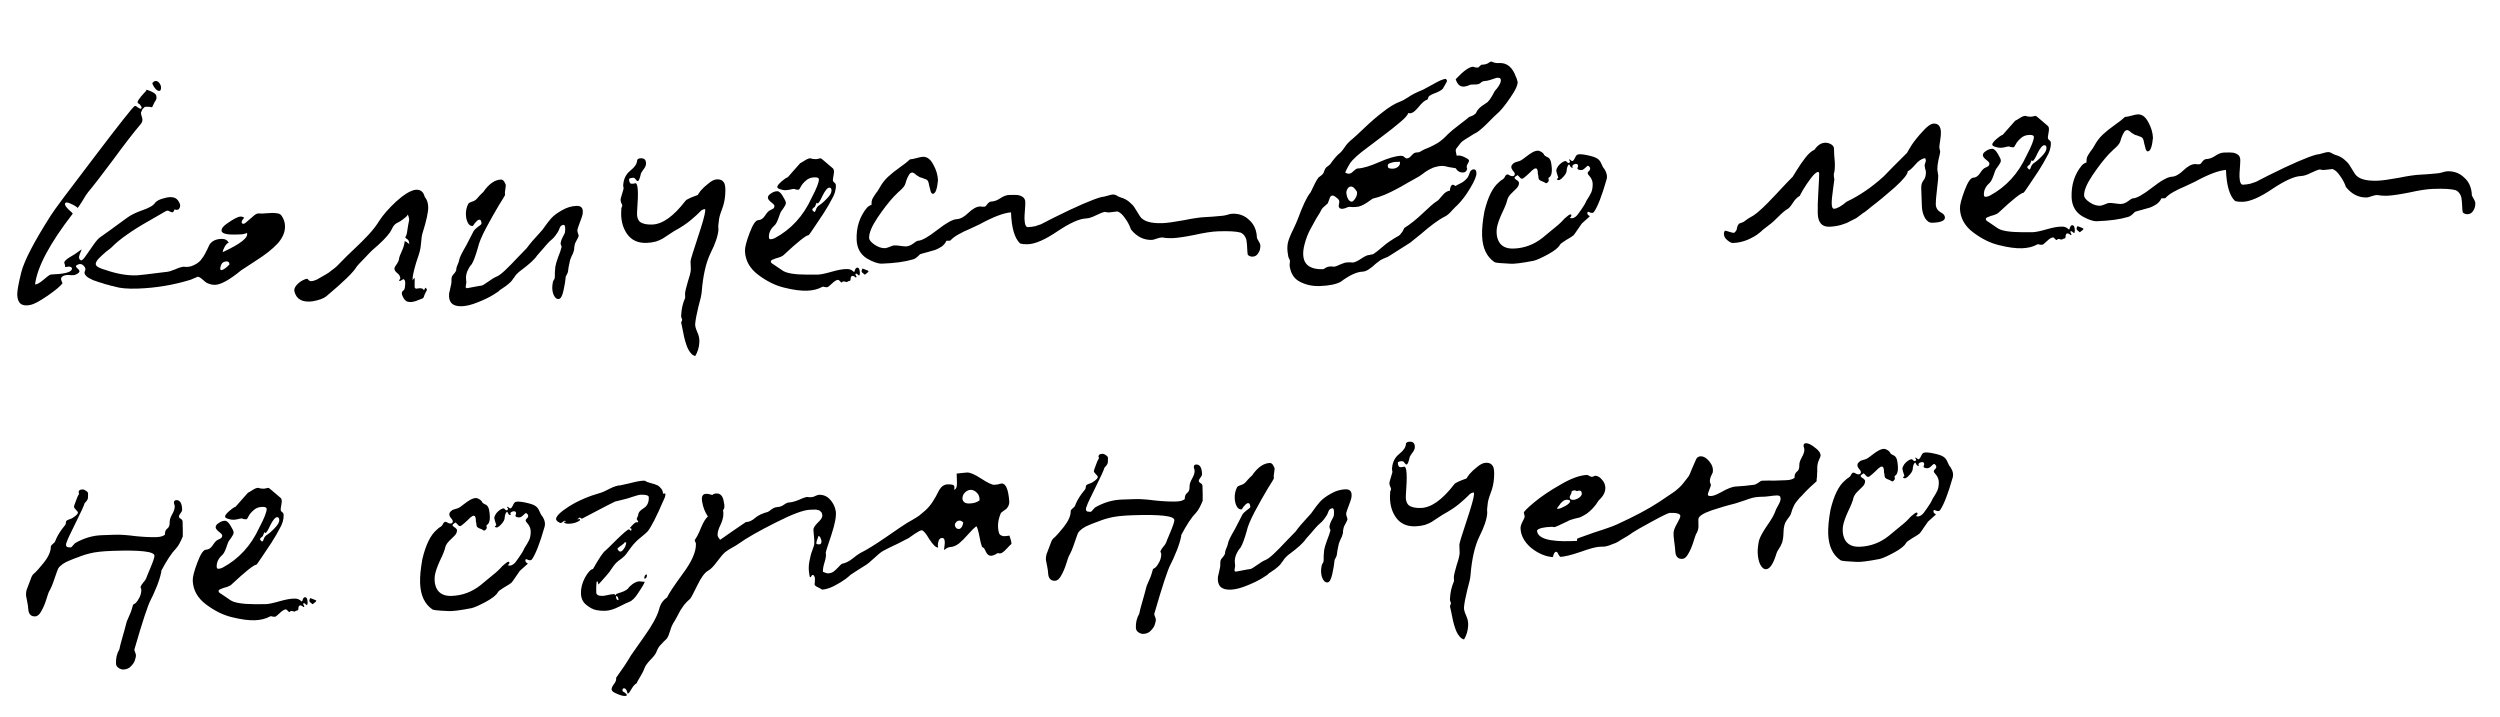 <?xml version="1.0" encoding="UTF-8"?> <svg xmlns="http://www.w3.org/2000/svg" width="129" height="37" viewBox="0 0 129 37" fill="none"><path d="M11.84 13.645C11.836 13.537 11.786 13.485 11.69 13.488C11.534 13.494 11.435 13.569 11.392 13.715C11.338 13.897 11.365 13.968 11.472 13.928C11.578 13.888 11.701 13.794 11.84 13.645ZM14.545 11.155C14.646 11.308 14.7 11.474 14.706 11.654C14.717 11.966 14.59 12.27 14.324 12.568C14.058 12.853 13.684 13.148 13.202 13.453C12.732 13.758 12.48 13.923 12.445 13.948C11.85 14.437 11.402 14.687 11.102 14.697C10.97 14.702 10.831 14.671 10.685 14.604C10.636 14.582 10.562 14.524 10.463 14.432C10.363 14.339 10.277 14.288 10.205 14.278L9.832 14.436C8.953 14.707 8.046 14.858 7.111 14.891C6.595 14.909 6.197 14.875 5.918 14.788C5.894 14.777 5.827 14.762 5.719 14.741C5.621 14.709 5.524 14.682 5.428 14.662C5.342 14.629 5.239 14.596 5.118 14.564C4.996 14.521 4.887 14.482 4.79 14.45C4.704 14.405 4.619 14.36 4.533 14.315C4.459 14.257 4.409 14.205 4.383 14.158C4.357 14.098 4.355 14.044 4.378 13.996C4.434 13.898 4.413 13.802 4.314 13.71C4.214 13.605 4.094 13.597 3.953 13.686C3.894 13.724 3.914 13.784 4.013 13.864C4.112 13.945 4.126 14.017 4.056 14.079C4.01 14.117 3.969 14.142 3.933 14.155C3.897 14.169 3.868 14.182 3.844 14.194C3.82 14.195 3.766 14.197 3.682 14.2C3.61 14.191 3.55 14.187 3.502 14.188C3.37 14.193 3.275 14.22 3.217 14.27C3.17 14.308 3.147 14.351 3.149 14.399C3.163 14.446 3.176 14.494 3.19 14.541L3.228 14.612C3.126 14.76 2.863 14.979 2.441 15.27C2.03 15.549 1.742 15.703 1.575 15.733C1.134 15.832 0.906 15.66 0.89 15.216C0.883 15.024 0.954 14.632 1.101 14.038C1.26 13.432 1.766 12.46 2.62 11.121C2.768 10.876 3.502 9.89 4.822 8.163C6.142 6.424 6.85 5.528 6.944 5.477C6.979 5.452 7.034 5.474 7.108 5.543C7.194 5.6 7.249 5.622 7.273 5.61C7.32 5.584 7.318 5.536 7.268 5.466C7.229 5.395 7.18 5.349 7.119 5.327C7.082 5.292 7.097 5.225 7.166 5.127C7.234 5.029 7.315 4.93 7.408 4.83C7.512 4.731 7.564 4.663 7.563 4.627C7.866 4.724 8.032 4.827 8.06 4.934C8.099 5.04 8.073 5.149 7.981 5.261C7.903 5.419 7.858 5.511 7.847 5.536C7.75 5.515 7.665 5.506 7.593 5.508C7.533 5.498 7.485 5.506 7.45 5.531C7.427 5.556 7.404 5.581 7.381 5.606C7.357 5.619 7.34 5.643 7.329 5.68C7.319 5.716 7.307 5.74 7.296 5.753C7.261 5.802 7.271 5.898 7.324 6.04C7.377 6.182 7.351 6.309 7.247 6.421C6.89 6.842 6.413 7.459 5.817 8.272C5.22 9.073 4.795 9.622 4.542 9.92C4.472 10.006 4.381 10.147 4.268 10.343C4.154 10.527 4.069 10.656 4.011 10.73C3.925 10.649 3.802 10.576 3.644 10.509C3.485 10.431 3.389 10.428 3.355 10.501C3.333 10.562 3.391 10.662 3.528 10.801C3.676 10.928 3.751 11.004 3.752 11.028C2.568 12.558 1.92 13.775 1.808 14.68C1.916 14.676 2.063 14.593 2.25 14.43C2.436 14.268 2.559 14.179 2.619 14.165C3.254 14.143 3.612 14.065 3.691 13.93C3.748 13.844 3.71 13.785 3.577 13.754L3.361 13.779C3.358 13.683 3.344 13.618 3.319 13.582C3.305 13.535 3.333 13.48 3.403 13.417C3.473 13.355 3.531 13.311 3.578 13.285C3.637 13.247 3.731 13.19 3.861 13.113C3.99 13.025 4.107 12.943 4.212 12.867C4.213 12.879 4.18 12.964 4.113 13.122C4.058 13.268 4.067 13.364 4.141 13.41C4.191 13.468 4.273 13.417 4.388 13.257C4.502 13.097 4.64 12.9 4.8 12.666C4.959 12.432 5.092 12.284 5.198 12.22C5.245 12.194 5.69 11.873 6.533 11.255C6.732 11.104 7.004 10.968 7.348 10.848C7.704 10.728 7.921 10.6 8.001 10.465C8.081 10.366 8.229 10.289 8.443 10.234C8.669 10.166 8.848 10.153 8.982 10.197C9.091 10.229 9.178 10.31 9.243 10.44C9.319 10.557 9.317 10.671 9.236 10.782C9.202 10.819 9.148 10.833 9.076 10.824C9.015 10.802 8.985 10.809 8.987 10.845C8.965 10.918 8.93 10.955 8.882 10.957C8.834 10.946 8.779 10.924 8.718 10.89C8.669 10.856 8.603 10.864 8.521 10.915C8.462 10.953 8.197 11.107 7.726 11.375C7.267 11.632 6.879 11.873 6.563 12.1C6.246 12.316 5.966 12.547 5.723 12.796L5.653 12.852C5.606 12.89 5.547 12.934 5.477 12.985C5.419 13.035 5.349 13.097 5.267 13.172C5.198 13.235 5.134 13.297 5.076 13.359C5.018 13.421 4.978 13.482 4.956 13.543C4.934 13.604 4.936 13.652 4.961 13.687C5 13.77 5.171 13.854 5.474 13.939C6.046 14.136 6.577 14.225 7.069 14.208C7.165 14.205 7.673 14.145 8.593 14.029C8.689 14.025 8.832 13.984 9.021 13.906C9.222 13.815 9.377 13.767 9.485 13.763C9.666 13.793 9.845 13.763 10.022 13.673C10.211 13.582 10.345 13.469 10.424 13.334C10.505 13.247 10.635 13.009 10.813 12.618C10.939 12.434 11.14 12.337 11.416 12.327C11.608 12.32 11.736 12.388 11.801 12.53C11.741 12.532 11.671 12.6 11.592 12.735C11.524 12.858 11.492 12.949 11.494 13.009C12.427 12.58 12.842 12.247 12.738 12.011C12.738 12.023 12.714 12.036 12.667 12.049C12.631 12.062 12.572 12.077 12.488 12.091C12.404 12.095 12.314 12.098 12.218 12.101C11.655 12.121 11.394 12.04 11.435 11.858C11.444 11.774 11.525 11.675 11.677 11.562C12.029 11.309 12.27 11.181 12.402 11.176C12.486 11.173 12.553 11.195 12.602 11.241C12.567 11.266 12.533 11.309 12.499 11.371C12.465 11.432 12.461 11.48 12.486 11.515C12.536 11.573 12.608 11.559 12.701 11.472C12.806 11.384 12.922 11.284 13.05 11.171C13.178 11.047 13.29 10.995 13.387 11.015C13.46 11.025 13.591 11.02 13.783 11.002C13.974 10.983 14.136 10.983 14.269 11.003C14.402 11.01 14.493 11.061 14.545 11.155ZM8.284 4.656C8.226 4.718 8.148 4.702 8.048 4.61C7.961 4.517 7.897 4.411 7.857 4.292C7.915 4.218 7.973 4.18 8.033 4.178C8.117 4.175 8.191 4.227 8.255 4.333C8.319 4.438 8.328 4.546 8.284 4.656ZM15.188 15.023C15.172 14.916 15.216 14.806 15.32 14.694C15.424 14.583 15.536 14.501 15.654 14.448C15.784 14.384 15.861 14.369 15.886 14.404C15.925 14.475 15.986 14.509 16.07 14.506C16.142 14.504 16.237 14.476 16.355 14.424C16.473 14.36 16.573 14.302 16.655 14.251C16.75 14.2 16.856 14.136 16.973 14.06C17.09 13.972 17.154 13.922 17.166 13.909C17.272 13.846 17.446 13.684 17.689 13.423C17.793 13.311 17.985 13.124 18.264 12.862C18.543 12.601 18.793 12.352 19.012 12.116C19.244 11.868 19.433 11.621 19.581 11.376C19.775 11.081 20.058 10.758 20.43 10.409C20.814 10.06 21.137 9.856 21.399 9.799C21.674 9.754 21.846 9.874 21.916 10.159C22.028 10.287 22.088 10.46 22.096 10.675C22.105 10.927 22.006 11.381 21.801 12.037C21.769 12.134 21.744 12.297 21.728 12.525C21.712 12.742 21.677 12.935 21.622 13.105C21.393 13.762 21.283 14.204 21.291 14.432C21.292 14.48 21.293 14.504 21.293 14.504C21.28 14.48 21.303 14.431 21.36 14.357C21.383 14.332 21.396 14.344 21.397 14.392C21.395 14.668 21.394 14.812 21.394 14.824C21.42 14.883 21.457 14.906 21.505 14.893C21.707 14.85 21.828 14.875 21.868 14.97C21.88 14.982 21.892 14.969 21.902 14.933C21.925 14.884 21.942 14.853 21.953 14.841C22.003 14.887 22.028 14.922 22.029 14.946C22.03 14.97 22.008 15.019 21.962 15.093C21.917 15.178 21.889 15.245 21.879 15.294C21.858 15.367 21.811 15.41 21.739 15.425C21.704 15.438 21.668 15.451 21.633 15.464C21.385 15.581 21.176 15.613 21.006 15.558C20.921 15.525 20.845 15.438 20.78 15.296C20.716 15.166 20.718 15.07 20.788 15.008C20.86 14.981 20.898 14.884 20.904 14.715C20.922 14.547 20.901 14.445 20.84 14.412C20.815 14.4 20.78 14.414 20.733 14.451C20.686 14.489 20.645 14.502 20.608 14.492C20.584 14.48 20.578 14.475 20.59 14.474C20.601 14.462 20.613 14.443 20.624 14.419C20.647 14.394 20.658 14.37 20.657 14.346C20.641 14.238 20.584 14.15 20.486 14.082C20.399 14.013 20.355 13.936 20.352 13.852C20.362 13.792 20.401 13.718 20.47 13.632C20.539 13.533 20.578 13.448 20.587 13.376C20.596 13.279 20.645 13.139 20.735 12.956C20.824 12.761 20.872 12.591 20.879 12.447C20.939 12.457 21.007 12.496 21.081 12.566C21.118 12.589 21.13 12.582 21.117 12.547C21.102 12.475 21.088 12.428 21.076 12.404C21.063 12.38 21.038 12.357 21.001 12.335C20.964 12.312 20.933 12.283 20.908 12.248C20.966 12.174 21.003 12.046 21.021 11.866C21.02 11.854 21.035 11.763 21.065 11.594C21.107 11.412 21.122 11.31 21.109 11.286C21.107 11.25 21.087 11.179 21.047 11.072C21.013 11.133 20.961 11.189 20.891 11.24C20.833 11.29 20.757 11.347 20.663 11.41C20.569 11.461 20.498 11.5 20.451 11.525C20.392 11.563 20.345 11.607 20.311 11.656C20.277 11.706 20.243 11.767 20.209 11.84C20.176 11.901 20.147 11.95 20.125 11.987C19.965 12.221 19.663 12.525 19.22 12.901C19.15 12.964 19.005 13.113 18.785 13.348C18.565 13.572 18.438 13.709 18.403 13.758C18.257 14.027 17.734 14.538 16.836 15.29C16.696 15.403 16.459 15.489 16.124 15.549C15.598 15.615 15.286 15.44 15.188 15.023ZM23.828 15.802C23.348 15.819 23.13 15.598 23.174 15.14C23.174 15.128 23.19 15.062 23.221 14.941C23.253 14.807 23.273 14.711 23.283 14.65C23.294 14.614 23.298 14.56 23.296 14.488C23.293 14.416 23.297 14.362 23.308 14.325C23.306 14.277 23.346 14.21 23.427 14.123C23.508 14.036 23.547 13.957 23.545 13.885C23.543 13.837 23.565 13.764 23.609 13.666C23.654 13.569 23.681 13.49 23.691 13.429C23.699 13.321 23.822 13.065 24.06 12.66L24.448 11.908C24.483 11.859 24.547 11.796 24.64 11.721C24.745 11.646 24.81 11.595 24.833 11.57C24.855 11.534 24.847 11.468 24.808 11.373C24.758 11.315 24.692 11.323 24.611 11.398C24.529 11.473 24.46 11.559 24.404 11.657C24.296 11.673 24.21 11.622 24.146 11.504C24.082 11.386 24.047 11.244 24.041 11.076C24.034 10.872 24.075 10.684 24.166 10.513C24.188 10.476 24.241 10.444 24.324 10.417C24.419 10.39 24.49 10.358 24.537 10.32C24.572 10.295 24.636 10.226 24.728 10.115C24.832 10.003 24.902 9.935 24.937 9.91C25.223 9.492 25.527 9.277 25.851 9.265C25.923 9.263 25.985 9.309 26.036 9.403C26.087 9.485 26.107 9.551 26.097 9.599L26.054 9.925L26.059 10.069C26.06 10.081 25.952 10.258 25.736 10.602C25.531 10.946 25.311 11.338 25.074 11.778C24.849 12.206 24.711 12.541 24.659 12.783C24.541 13.195 24.437 13.475 24.346 13.623C24.335 13.635 24.3 13.678 24.243 13.752C24.197 13.826 24.152 13.912 24.108 14.009C24.074 14.094 24.054 14.185 24.045 14.281C24.046 14.318 24.048 14.371 24.051 14.443C24.065 14.515 24.067 14.575 24.057 14.623C24.058 14.647 24.053 14.678 24.042 14.714C24.031 14.75 24.026 14.78 24.027 14.805C24.028 14.829 24.047 14.852 24.084 14.874C24.108 14.874 24.227 14.851 24.442 14.808C24.656 14.764 24.788 14.742 24.835 14.74C24.883 14.739 24.995 14.675 25.171 14.548C25.358 14.41 25.517 14.314 25.647 14.262C25.742 14.222 25.877 14.121 26.051 13.959C26.237 13.785 26.469 13.549 26.747 13.251L27.181 12.803C27.319 12.606 27.567 12.315 27.925 11.931C27.937 11.93 27.995 11.856 28.098 11.709C28.201 11.561 28.315 11.413 28.442 11.264C28.581 11.115 28.768 10.977 29.004 10.848C29.239 10.708 29.489 10.633 29.753 10.624C30.017 10.615 30.118 10.767 30.057 11.082C30.036 11.166 29.992 11.294 29.926 11.465C29.86 11.635 29.817 11.763 29.796 11.847C29.785 11.896 29.793 11.956 29.82 12.027C29.846 12.098 29.86 12.145 29.861 12.169C29.851 12.218 29.817 12.291 29.76 12.389C29.704 12.487 29.67 12.56 29.66 12.608C29.649 12.645 29.639 12.699 29.63 12.772C29.632 12.832 29.627 12.88 29.617 12.916C29.596 13.013 29.552 13.123 29.484 13.245C29.428 13.367 29.396 13.47 29.387 13.555C29.345 13.736 29.32 13.881 29.312 13.989C29.302 14.062 29.264 14.153 29.195 14.264C29.179 14.469 29.139 14.71 29.077 14.988C29.015 15.279 28.93 15.426 28.822 15.43C28.702 15.434 28.609 15.341 28.542 15.151C28.488 14.973 28.481 14.787 28.523 14.594C28.522 14.569 28.532 14.533 28.555 14.484C28.589 14.435 28.612 14.392 28.622 14.356C28.632 14.295 28.635 14.199 28.63 14.067C28.638 13.935 28.646 13.833 28.656 13.76C28.675 13.639 28.724 13.476 28.8 13.269C28.889 13.05 28.949 12.873 28.98 12.74C28.979 12.716 28.966 12.681 28.94 12.634C28.926 12.574 28.925 12.532 28.936 12.508C28.945 12.435 28.978 12.344 29.035 12.234C29.102 12.112 29.142 12.032 29.152 11.996C29.18 11.767 29.164 11.635 29.102 11.601C29.03 11.604 28.971 11.63 28.925 11.68C28.891 11.729 28.863 11.79 28.841 11.863C28.82 11.924 28.763 12.015 28.671 12.139C28.591 12.25 28.481 12.362 28.34 12.475C28.317 12.499 28.277 12.543 28.219 12.605C28.173 12.655 28.103 12.735 28.011 12.846C27.919 12.957 27.821 13.069 27.717 13.181C27.591 13.377 27.306 13.639 26.862 13.967C26.791 14.018 26.721 14.08 26.652 14.155C26.594 14.216 26.554 14.272 26.532 14.321L26.48 14.377C26.435 14.474 26.313 14.599 26.114 14.75C25.915 14.889 25.804 14.965 25.78 14.977C25.781 15.001 25.676 15.077 25.464 15.205C25.264 15.332 24.999 15.461 24.667 15.593C24.348 15.724 24.068 15.794 23.828 15.802ZM33.366 12.533C32.91 12.549 32.568 12.387 32.34 12.047C32.112 11.706 32.019 11.289 32.062 10.796C32.061 10.772 32.061 10.754 32.06 10.742C32.072 10.717 32.083 10.693 32.094 10.668C32.105 10.644 32.11 10.626 32.11 10.614C32.109 10.578 32.089 10.524 32.05 10.454C32.023 10.371 32.015 10.305 32.025 10.257L32.17 9.765C32.181 9.741 32.18 9.699 32.166 9.639C32.152 9.58 32.15 9.538 32.161 9.513C32.187 9.212 32.311 8.974 32.533 8.798C32.755 8.622 32.869 8.45 32.875 8.282C32.884 8.209 32.949 8.171 33.069 8.167C33.261 8.16 33.349 8.265 33.332 8.482C33.323 8.566 33.273 8.664 33.18 8.775C33.1 8.886 33.061 8.96 33.062 8.996C33.01 9.226 32.96 9.341 32.912 9.343C32.876 9.344 32.839 9.316 32.801 9.257C32.763 9.198 32.72 9.17 32.672 9.171C32.576 9.175 32.505 9.195 32.458 9.233C32.464 9.401 32.509 9.483 32.593 9.48C32.605 9.48 32.635 9.479 32.683 9.477C32.73 9.463 32.766 9.456 32.79 9.455C32.922 9.451 32.95 9.924 32.876 10.875C32.849 11.14 32.897 11.331 33.022 11.447C33.157 11.55 33.369 11.597 33.657 11.586C34.184 11.568 34.753 11.164 35.361 10.374C35.396 10.325 35.449 10.287 35.52 10.261C35.59 10.222 35.679 10.183 35.786 10.143C35.904 10.103 35.975 10.077 35.999 10.064L36.016 10.045C36.016 10.033 36.062 9.966 36.153 9.842C36.257 9.719 36.391 9.594 36.555 9.468C36.718 9.33 36.865 9.259 36.997 9.254C37.165 9.249 37.281 9.299 37.345 9.404C37.42 9.498 37.446 9.707 37.421 10.032C37.406 10.297 37.349 10.557 37.25 10.813C37.151 11.068 37.098 11.268 37.091 11.412C37.081 11.461 37.071 11.539 37.063 11.648C37.066 11.743 37.069 11.816 37.071 11.864C37.045 12.177 36.909 12.578 36.662 13.066C36.427 13.555 36.276 14.215 36.209 15.046C36.202 15.19 36.145 15.45 36.038 15.826C35.944 16.213 35.888 16.51 35.871 16.714C35.862 16.811 35.897 16.948 35.975 17.125C36.066 17.314 36.103 17.499 36.085 17.679C36.07 17.932 36 18.163 35.875 18.371C35.778 18.351 35.692 18.288 35.616 18.182C35.541 18.089 35.477 17.965 35.423 17.811C35.37 17.656 35.329 17.514 35.3 17.383C35.272 17.264 35.243 17.12 35.213 16.953C35.184 16.798 35.162 16.703 35.149 16.668C35.149 16.655 35.154 16.631 35.164 16.595C35.187 16.558 35.198 16.528 35.197 16.504C35.197 16.48 35.183 16.438 35.157 16.379C35.143 16.32 35.141 16.271 35.152 16.235C35.165 15.934 35.233 15.644 35.356 15.364L35.348 15.148C35.356 15.039 35.403 14.839 35.489 14.548C35.587 14.257 35.64 14.045 35.647 13.912C35.645 13.864 35.643 13.793 35.64 13.697C35.636 13.601 35.634 13.529 35.632 13.481C35.641 13.384 35.765 12.978 36.004 12.261C36.243 11.544 36.371 11.089 36.388 10.897L36.385 10.789C36.277 10.793 36.182 10.844 36.102 10.943C36.021 11.03 35.87 11.167 35.648 11.355C35.426 11.543 35.139 11.733 34.785 11.925C34.738 11.951 34.65 12.008 34.521 12.097C34.392 12.185 34.286 12.255 34.204 12.306C34.122 12.357 34.004 12.409 33.849 12.462C33.695 12.504 33.533 12.527 33.366 12.533ZM41.646 15C41.322 15.011 40.93 14.959 40.469 14.843C40.022 14.738 39.576 14.52 39.132 14.187C38.688 13.854 38.457 13.442 38.44 12.95C38.434 12.77 38.513 12.461 38.678 12.024C38.843 11.585 38.991 11.364 39.123 11.36C39.255 11.355 39.367 11.285 39.458 11.15C39.549 11.014 39.612 10.934 39.648 10.909C39.671 10.884 39.712 10.859 39.771 10.833C39.83 10.806 39.877 10.781 39.913 10.756C39.947 10.718 39.964 10.676 39.962 10.628C39.96 10.58 39.904 10.516 39.793 10.436C39.682 10.343 39.625 10.267 39.623 10.207C39.62 10.123 39.672 10.05 39.778 9.986C39.883 9.91 39.99 9.87 40.098 9.867C40.194 9.863 40.293 9.95 40.395 10.126C40.497 10.291 40.549 10.403 40.551 10.463C40.552 10.511 40.542 10.553 40.519 10.59C40.496 10.627 40.462 10.682 40.417 10.756C40.371 10.818 40.331 10.873 40.297 10.922C40.274 10.959 40.23 11.075 40.164 11.269C40.099 11.451 40.031 11.574 39.961 11.636C39.763 11.812 39.668 12.013 39.676 12.241C39.679 12.313 39.71 12.348 39.77 12.346C39.83 12.344 39.901 12.323 39.984 12.284C40.821 11.835 41.451 11.146 41.875 10.219C42.134 9.729 42.261 9.407 42.255 9.251C42.253 9.179 42.174 9.146 42.018 9.151C41.838 9.157 41.69 9.217 41.574 9.329C41.457 9.429 41.371 9.534 41.315 9.644C41.27 9.742 41.23 9.791 41.194 9.792C41.17 9.793 41.127 9.789 41.067 9.779C41.018 9.756 40.982 9.746 40.958 9.747C40.91 9.748 40.838 9.763 40.743 9.79C40.66 9.805 40.588 9.813 40.528 9.816C40.468 9.818 40.383 9.803 40.274 9.77C40.165 9.738 40.11 9.698 40.108 9.65C40.106 9.59 40.175 9.498 40.314 9.373C40.454 9.248 40.566 9.172 40.649 9.145L41.29 8.42C41.325 8.407 41.402 8.362 41.519 8.286C41.637 8.21 41.731 8.171 41.803 8.168C41.827 8.167 41.87 8.178 41.931 8.2C42.003 8.209 42.057 8.213 42.093 8.212C42.141 8.21 42.189 8.203 42.236 8.189C42.284 8.175 42.314 8.168 42.326 8.168C42.362 8.167 42.429 8.212 42.529 8.305L42.974 8.685C43.011 8.72 43.031 8.774 43.034 8.846C43.035 8.893 43.026 8.972 43.006 9.081C42.986 9.189 42.976 9.262 42.977 9.298C42.979 9.346 43.005 9.387 43.054 9.421C43.103 9.455 43.129 9.503 43.131 9.563C43.139 9.802 43.064 10.051 42.905 10.309C42.826 10.468 42.69 10.701 42.497 11.008C42.303 11.303 42.126 11.567 41.966 11.801C41.818 12.022 41.738 12.133 41.726 12.133C41.594 12.138 41.167 12.477 40.446 13.15C40.4 13.2 40.318 13.245 40.199 13.285C40.08 13.313 39.979 13.347 39.896 13.386C39.813 13.413 39.772 13.45 39.774 13.498C39.776 13.546 39.819 13.593 39.905 13.638L40.385 13.963C40.582 14.1 41.004 14.17 41.653 14.171L42.211 14.169C42.355 14.164 42.593 14.114 42.926 14.018C43.259 13.923 43.522 13.878 43.714 13.883C43.834 13.879 43.944 13.923 44.043 14.015L44.061 14.033C44.085 14.032 44.102 14.001 44.112 13.941C44.134 13.88 44.157 13.843 44.18 13.831C44.192 13.818 44.21 13.812 44.234 13.811C44.318 13.808 44.363 13.896 44.369 14.076C44.371 14.124 44.36 14.172 44.338 14.221C44.326 14.222 44.301 14.204 44.264 14.17C44.227 14.135 44.202 14.118 44.19 14.118C44.154 14.12 44.137 14.132 44.138 14.156C44.138 14.168 44.145 14.186 44.158 14.21C44.183 14.245 44.196 14.268 44.196 14.28C44.197 14.304 44.185 14.317 44.161 14.318C44.149 14.318 44.125 14.301 44.087 14.266C44.051 14.243 44.02 14.232 43.996 14.233C43.936 14.235 43.902 14.278 43.893 14.363C43.896 14.447 43.879 14.489 43.843 14.491C43.784 14.505 43.736 14.524 43.701 14.55L43.665 14.551L43.611 14.535C43.586 14.524 43.556 14.519 43.52 14.52C43.508 14.52 43.49 14.527 43.467 14.54C43.456 14.564 43.444 14.577 43.432 14.577C43.408 14.578 43.377 14.555 43.34 14.508C43.302 14.462 43.271 14.439 43.247 14.44C43.163 14.442 43.057 14.506 42.929 14.631C42.802 14.755 42.72 14.818 42.684 14.819C42.624 14.822 42.576 14.817 42.539 14.806L42.485 14.79C42.461 14.791 42.437 14.798 42.413 14.811C42.201 14.926 41.946 14.989 41.646 15ZM42.053 10.663C42.041 10.675 42.012 10.7 41.965 10.738C41.93 10.763 41.913 10.788 41.914 10.812C41.914 10.836 41.927 10.859 41.952 10.883C41.977 10.906 41.996 10.923 42.008 10.935L42.026 10.934C42.05 10.933 42.067 10.915 42.078 10.878C42.089 10.842 42.105 10.799 42.128 10.75C42.161 10.689 42.196 10.646 42.231 10.621C42.372 10.532 42.518 10.406 42.668 10.245C42.831 10.083 42.91 9.943 42.906 9.823C42.902 9.727 42.865 9.68 42.793 9.682C42.697 9.686 42.581 9.822 42.447 10.091C42.324 10.359 42.239 10.494 42.191 10.496C42.179 10.496 42.173 10.491 42.172 10.479L42.136 10.462L42.053 10.663ZM44.625 14.175C44.514 14.095 44.458 14.037 44.456 14.001C44.455 13.965 44.472 13.916 44.505 13.855C44.712 13.932 44.816 13.976 44.816 13.988C44.818 14.024 44.754 14.087 44.625 14.175ZM44.741 13.343C44.397 13.127 44.218 12.803 44.202 12.371C44.18 11.723 44.359 11.171 44.739 10.713C44.832 10.626 44.908 10.581 44.968 10.579C44.964 10.459 44.979 10.357 45.012 10.271C45.057 10.186 45.114 10.094 45.182 9.995C45.263 9.896 45.325 9.804 45.371 9.718C45.495 9.486 45.644 9.289 45.818 9.127C45.993 8.964 46.197 8.801 46.431 8.637C46.666 8.473 46.841 8.334 46.957 8.222C47.041 8.219 47.155 8.197 47.297 8.156C47.44 8.115 47.547 8.094 47.619 8.091C47.835 8.083 48.014 8.215 48.155 8.487C48.309 8.757 48.39 9.031 48.4 9.307C48.356 9.764 48.268 9.996 48.136 10C48.088 10.002 48.051 9.961 48.024 9.878C47.996 9.783 47.969 9.676 47.941 9.557C47.924 9.425 47.891 9.336 47.841 9.29C47.816 9.267 47.767 9.245 47.695 9.223C47.634 9.201 47.591 9.185 47.567 9.174C47.495 9.164 47.403 9.119 47.292 9.039C47.193 8.946 47.119 8.901 47.071 8.903C46.999 8.905 46.941 8.949 46.896 9.035C46.85 9.108 46.806 9.206 46.762 9.328C46.73 9.449 46.703 9.528 46.68 9.565C46.623 9.663 46.513 9.781 46.35 9.918L46.124 10.143C45.858 10.428 45.576 10.792 45.279 11.235C44.983 11.677 44.839 12.024 44.847 12.276C44.851 12.384 44.945 12.501 45.13 12.627C45.314 12.752 45.497 12.812 45.676 12.806C45.712 12.804 45.784 12.784 45.891 12.744C45.997 12.693 46.086 12.665 46.158 12.663C46.23 12.66 46.332 12.669 46.465 12.688C46.598 12.707 46.688 12.716 46.736 12.715C46.868 12.71 46.992 12.664 47.109 12.576C47.238 12.475 47.326 12.424 47.374 12.422C47.566 12.415 47.896 12.23 48.363 11.865C48.831 11.501 49.167 11.315 49.37 11.308C49.55 11.302 49.751 11.193 49.971 10.981C50.192 10.769 50.392 10.66 50.572 10.653C50.596 10.653 50.639 10.657 50.699 10.667C50.759 10.665 50.795 10.664 50.807 10.663C50.843 10.662 50.889 10.618 50.946 10.532C51.015 10.446 51.08 10.402 51.14 10.4C51.296 10.394 51.45 10.341 51.602 10.239C51.767 10.126 51.921 10.066 52.065 10.061C52.257 10.054 52.401 10.055 52.497 10.064C52.593 10.073 52.684 10.105 52.771 10.162C52.857 10.22 52.902 10.308 52.906 10.428C52.908 10.5 52.901 10.644 52.885 10.861C52.868 11.066 52.861 11.21 52.864 11.294C52.874 11.582 52.933 11.724 53.041 11.72C53.161 11.716 53.286 11.699 53.418 11.671C53.548 11.63 53.649 11.597 53.72 11.57C53.791 11.532 53.903 11.474 54.056 11.396C54.21 11.319 54.31 11.268 54.357 11.242C55.549 10.648 56.377 10.289 56.841 10.164C56.913 10.162 57.014 10.14 57.145 10.1C57.276 10.059 57.371 10.038 57.431 10.036C57.503 10.033 57.582 10.06 57.668 10.118C57.754 10.163 57.821 10.19 57.869 10.201C58.015 10.243 58.149 10.317 58.273 10.421C58.397 10.524 58.484 10.617 58.535 10.7C58.586 10.782 58.681 10.935 58.821 11.158C58.986 11.416 59.374 11.535 59.986 11.514C60.214 11.506 60.572 11.457 61.062 11.368C61.562 11.266 61.939 11.211 62.191 11.202C62.383 11.196 62.67 11.174 63.053 11.136C63.113 11.134 63.196 11.119 63.303 11.091C63.422 11.051 63.517 11.03 63.589 11.027C63.937 11.015 64.229 11.125 64.465 11.357C64.713 11.577 64.844 11.884 64.858 12.28C64.871 12.316 64.903 12.374 64.954 12.457C65.005 12.539 65.031 12.61 65.034 12.67C65.039 12.826 65.002 12.959 64.921 13.07C64.853 13.181 64.759 13.238 64.639 13.242C64.531 13.246 64.446 13.213 64.384 13.143C64.369 13.059 64.359 12.946 64.354 12.802C64.348 12.646 64.338 12.532 64.324 12.461C64.321 12.377 64.294 12.294 64.243 12.211C64.192 12.117 64.117 12.048 64.02 12.003C63.801 11.939 63.41 11.916 62.847 11.936C62.547 11.946 62.141 12.009 61.628 12.123C61.116 12.225 60.739 12.28 60.499 12.288C60.416 12.291 60.307 12.289 60.175 12.281C60.054 12.262 59.976 12.252 59.94 12.254C59.88 12.256 59.791 12.277 59.672 12.317C59.565 12.357 59.488 12.377 59.44 12.379C59.02 12.394 58.66 12.214 58.358 11.841C58.291 11.639 58.189 11.444 58.05 11.257C57.923 11.069 57.793 10.954 57.66 10.91C57.624 10.912 57.552 10.92 57.444 10.936C57.337 10.952 57.253 10.961 57.193 10.963C57.169 10.963 57.133 10.959 57.085 10.948L57.012 10.933C56.916 10.948 56.763 11.008 56.55 11.111C56.349 11.214 56.177 11.268 56.033 11.273C55.697 11.285 55.207 11.506 54.562 11.937C53.928 12.367 53.42 12.589 53.036 12.603C52.88 12.608 52.748 12.595 52.638 12.563C52.353 12.296 52.196 11.761 52.168 10.958C51.797 10.983 51.257 11.188 50.55 11.573C50.444 11.625 50.279 11.702 50.054 11.806C49.829 11.898 49.629 11.995 49.452 12.098C49.287 12.187 49.147 12.294 49.031 12.418L48.833 12.425C48.789 12.535 48.708 12.634 48.591 12.722C48.474 12.798 48.362 12.856 48.255 12.896C48.148 12.924 48.005 12.964 47.827 13.019C47.661 13.061 47.542 13.095 47.471 13.121C47.32 13.283 47.197 13.371 47.102 13.386C46.698 13.508 46.166 13.581 45.506 13.604C45.314 13.611 45.059 13.524 44.741 13.343ZM66.461 13.143C66.417 12.916 66.416 12.706 66.457 12.512C66.51 12.318 66.599 12.099 66.722 11.855C66.845 11.598 66.929 11.409 66.973 11.287C67.214 10.631 67.421 10.191 67.593 9.969C67.605 9.969 67.633 9.92 67.678 9.822C67.723 9.724 67.779 9.608 67.846 9.474C67.913 9.34 67.976 9.235 68.033 9.161C68.174 9.06 68.249 8.998 68.261 8.973C68.284 8.948 68.306 8.9 68.328 8.827C68.361 8.742 68.395 8.68 68.429 8.643C68.546 8.555 68.611 8.505 68.622 8.492C68.84 8.184 69.019 7.98 69.159 7.879C69.206 7.842 69.281 7.749 69.383 7.601C69.486 7.441 69.619 7.299 69.783 7.173C69.888 7.085 70.097 6.892 70.411 6.593C70.736 6.281 71.057 6.006 71.373 5.767C71.688 5.515 71.988 5.337 72.272 5.231C72.356 5.204 72.485 5.133 72.661 5.019C72.837 4.893 73.091 4.764 73.422 4.632C73.469 4.607 73.646 4.511 73.953 4.344C74.258 4.165 74.478 4.073 74.609 4.069L74.666 4.157C74.668 4.193 74.634 4.266 74.566 4.376C74.498 4.487 74.464 4.548 74.465 4.56C74.407 4.634 74.284 4.71 74.094 4.789C73.904 4.856 73.781 4.92 73.723 4.982C73.711 4.995 73.7 5.025 73.69 5.073C73.679 5.11 73.662 5.134 73.638 5.147C73.519 5.175 73.362 5.313 73.167 5.56C72.971 5.795 72.806 5.885 72.672 5.829C72.628 5.951 72.483 6.112 72.238 6.313C72.005 6.513 71.695 6.758 71.309 7.048C70.923 7.337 70.648 7.545 70.485 7.671C70.438 7.708 70.356 7.771 70.239 7.859C70.134 7.947 70.052 8.016 69.994 8.066C69.936 8.116 69.866 8.185 69.785 8.272C69.704 8.358 69.635 8.457 69.579 8.567C69.523 8.665 69.466 8.775 69.411 8.897C69.472 8.943 69.539 8.965 69.611 8.962C69.683 8.96 69.76 8.915 69.841 8.828C69.934 8.741 70.004 8.696 70.052 8.694C70.316 8.685 70.684 8.576 71.157 8.368C71.63 8.159 72.005 8.05 72.281 8.04C72.365 8.037 72.425 8.059 72.463 8.106C72.513 8.152 72.555 8.175 72.591 8.174C72.675 8.171 72.758 8.12 72.838 8.021C72.919 7.922 73.001 7.871 73.085 7.868C73.157 7.866 73.211 7.858 73.246 7.845C73.282 7.831 73.317 7.812 73.352 7.787C73.388 7.762 73.423 7.742 73.458 7.729C73.47 7.717 73.547 7.684 73.689 7.631C73.843 7.566 74.008 7.482 74.185 7.379C74.361 7.265 74.541 7.109 74.727 6.91C74.854 6.786 75.053 6.623 75.322 6.421C75.603 6.207 75.76 6.082 75.795 6.044C75.819 6.032 75.866 6.012 75.937 5.985C76.008 5.959 76.055 5.933 76.079 5.908C76.102 5.896 76.125 5.877 76.149 5.852C76.171 5.815 76.194 5.772 76.216 5.724C76.25 5.674 76.279 5.637 76.302 5.612C76.383 5.526 76.506 5.431 76.671 5.329C76.789 5.277 76.938 5.074 77.118 4.719C77.129 4.695 77.169 4.646 77.239 4.571C77.308 4.485 77.359 4.405 77.392 4.332C77.437 4.246 77.453 4.167 77.438 4.096C77.436 4.036 77.369 4.008 77.237 4.013C77.225 4.013 77.183 4.027 77.112 4.053C77.041 4.08 76.958 4.107 76.863 4.134C76.768 4.161 76.69 4.176 76.63 4.178C76.534 4.182 76.458 4.214 76.4 4.276C76.341 4.326 76.27 4.353 76.186 4.356L75.899 4.366C75.875 4.367 75.821 4.387 75.739 4.425C75.655 4.452 75.584 4.467 75.524 4.469C75.332 4.476 75.195 4.348 75.114 4.087C75.508 3.665 75.807 3.45 76.01 3.443C76.022 3.443 76.059 3.454 76.12 3.476C76.18 3.485 76.222 3.49 76.246 3.489C76.282 3.488 76.317 3.463 76.352 3.413C76.398 3.364 76.439 3.338 76.475 3.337C76.619 3.332 76.726 3.304 76.796 3.254C76.867 3.203 76.914 3.178 76.938 3.177C76.962 3.176 77.01 3.192 77.084 3.226C77.156 3.247 77.217 3.257 77.265 3.255L77.373 3.252C77.768 3.238 78.053 3.48 78.227 3.978C78.239 4.002 78.252 4.031 78.266 4.067C78.279 4.103 78.286 4.132 78.287 4.156C78.299 4.168 78.305 4.18 78.306 4.192C78.336 4.359 78.208 4.645 77.922 5.052C77.648 5.457 77.412 5.742 77.213 5.905C77.178 5.93 77.044 6.061 76.812 6.297C76.581 6.533 76.383 6.708 76.219 6.822C76.195 6.835 76.136 6.867 76.042 6.918C75.96 6.969 75.889 7.014 75.83 7.052C75.772 7.09 75.689 7.141 75.583 7.205C75.478 7.268 75.402 7.331 75.356 7.393C75.322 7.442 75.27 7.51 75.201 7.596C75.131 7.671 75.104 7.738 75.118 7.797C75.132 7.857 75.147 7.934 75.162 8.03L75.27 8.026C75.354 8.023 75.463 8.055 75.597 8.123C75.732 8.19 75.8 8.242 75.801 8.278C75.803 8.326 75.775 8.393 75.718 8.479C75.673 8.564 75.67 8.642 75.708 8.713C75.676 8.834 75.606 8.897 75.499 8.901C75.331 8.906 75.202 8.833 75.113 8.68C75.028 8.671 74.907 8.651 74.75 8.62C74.605 8.578 74.49 8.558 74.406 8.56C74.298 8.564 74.197 8.58 74.102 8.607C74.018 8.622 73.929 8.655 73.835 8.706C73.752 8.745 73.681 8.784 73.623 8.822C73.576 8.848 73.505 8.898 73.412 8.973C73.318 9.037 73.254 9.081 73.218 9.106C73.1 9.17 72.906 9.279 72.635 9.433C72.377 9.586 72.171 9.701 72.017 9.779C71.876 9.856 71.687 9.946 71.45 10.05C71.225 10.142 71.017 10.21 70.827 10.252L70.528 10.461C70.317 10.6 70.133 10.673 69.977 10.678C69.941 10.68 69.881 10.682 69.797 10.685C69.713 10.675 69.653 10.672 69.617 10.673C69.581 10.674 69.522 10.694 69.439 10.733C69.368 10.76 69.308 10.774 69.26 10.775C69.152 10.779 69.091 10.733 69.075 10.638C69.075 10.614 69.079 10.578 69.09 10.529C69.111 10.468 69.115 10.414 69.102 10.367C69.088 10.307 69.038 10.249 68.952 10.192C68.877 10.122 68.81 10.089 68.75 10.091C68.702 10.092 68.661 10.124 68.627 10.185C68.605 10.234 68.583 10.295 68.561 10.367C68.54 10.428 68.523 10.471 68.512 10.495C68.489 10.52 68.454 10.551 68.407 10.589C68.361 10.627 68.326 10.658 68.302 10.683C68.279 10.696 68.25 10.727 68.216 10.776C68.181 10.825 68.147 10.886 68.114 10.96C68.103 10.984 68.035 11.094 67.909 11.291C67.796 11.487 67.689 11.683 67.588 11.878C67.486 12.074 67.398 12.305 67.324 12.572C67.249 12.839 67.227 13.074 67.258 13.277C67.333 13.706 67.671 13.911 68.27 13.89C68.294 13.889 68.341 13.863 68.412 13.813C68.482 13.774 68.554 13.754 68.626 13.751C68.65 13.751 68.68 13.749 68.716 13.748C68.764 13.758 68.8 13.763 68.824 13.762C68.896 13.76 69.009 13.72 69.162 13.643C69.316 13.577 69.429 13.543 69.501 13.541C69.537 13.539 69.591 13.537 69.663 13.535C69.735 13.544 69.783 13.549 69.807 13.548C69.915 13.532 70.045 13.474 70.197 13.372C70.35 13.271 70.462 13.207 70.533 13.181L70.855 13.115C70.961 13.051 71.107 12.938 71.293 12.776C71.48 12.613 71.626 12.5 71.732 12.436C71.779 12.411 71.838 12.372 71.908 12.322C71.99 12.271 72.043 12.239 72.067 12.226C72.09 12.213 72.126 12.194 72.173 12.169C72.219 12.131 72.249 12.106 72.26 12.094C72.271 12.069 72.294 12.038 72.329 12.001C72.364 11.964 72.386 11.927 72.397 11.891C72.42 11.854 72.442 11.811 72.465 11.762C72.77 11.571 73.086 11.32 73.411 11.009C73.748 10.685 73.987 10.478 74.128 10.389C74.187 10.363 74.28 10.27 74.406 10.109C74.544 9.936 74.679 9.848 74.811 9.843C74.828 9.638 74.884 9.534 74.98 9.531C74.992 9.531 75.035 9.553 75.109 9.599C75.132 9.574 75.214 9.529 75.356 9.464C75.498 9.399 75.626 9.292 75.741 9.144C75.752 9.12 75.769 9.083 75.791 9.034C75.814 8.986 75.83 8.943 75.841 8.907C75.851 8.858 75.874 8.821 75.909 8.796C75.944 8.759 75.985 8.739 76.033 8.738C76.129 8.734 76.179 8.793 76.183 8.913C76.2 9.056 76.096 9.318 75.869 9.698C75.642 10.078 75.412 10.38 75.18 10.605C75.145 10.63 75.058 10.717 74.919 10.866C74.792 11.014 74.675 11.115 74.569 11.166C74.369 11.269 74.169 11.396 73.97 11.547C73.783 11.686 73.567 11.862 73.322 12.074C73.077 12.275 72.89 12.426 72.761 12.526C72.703 12.564 72.321 12.806 71.616 13.251C71.415 13.33 71.285 13.388 71.226 13.426C71.191 13.452 71.109 13.515 70.98 13.615C70.864 13.727 70.747 13.821 70.63 13.898C70.513 13.974 70.406 14.013 70.31 14.017C70.01 14.027 69.632 14.203 69.176 14.543C68.94 14.671 68.582 14.743 68.103 14.76C67.731 14.773 67.392 14.701 67.086 14.544C66.793 14.398 66.616 14.14 66.555 13.77C66.542 13.734 66.54 13.68 66.549 13.608C66.559 13.547 66.564 13.499 66.562 13.463C66.561 13.427 66.541 13.38 66.503 13.321C66.477 13.25 66.463 13.191 66.461 13.143ZM69.706 9.625C69.622 9.628 69.558 9.678 69.513 9.776C69.468 9.862 69.46 9.952 69.487 10.047C69.503 10.155 69.542 10.249 69.605 10.331C69.68 10.412 69.752 10.428 69.823 10.377C69.973 10.216 70.04 10.064 70.023 9.92C70.022 9.884 69.984 9.826 69.909 9.744C69.846 9.662 69.778 9.623 69.706 9.625ZM72.237 8.348C72.129 8.352 72.045 8.355 71.986 8.357C71.925 8.359 71.86 8.373 71.789 8.4C71.717 8.414 71.664 8.44 71.629 8.477C71.606 8.502 71.602 8.544 71.616 8.604C71.618 8.676 71.704 8.709 71.871 8.703C71.979 8.699 72.068 8.666 72.138 8.604C72.22 8.541 72.253 8.456 72.237 8.348ZM77.118 13.527C76.712 13.253 76.498 12.798 76.476 12.162C76.464 11.827 76.504 11.411 76.594 10.915C76.773 10.177 77.019 9.676 77.334 9.413C77.369 9.376 77.404 9.344 77.439 9.319C77.486 9.293 77.516 9.274 77.527 9.262C77.551 9.249 77.574 9.23 77.597 9.205C77.621 9.181 77.643 9.144 77.666 9.095C77.699 9.034 77.74 9.002 77.788 9.001C77.812 9 77.861 9.022 77.935 9.068C78.02 9.101 78.086 9.098 78.133 9.061C78.191 8.999 78.17 8.915 78.07 8.811C77.982 8.706 77.961 8.61 78.006 8.525C78.052 8.463 78.098 8.42 78.145 8.394C78.204 8.368 78.264 8.348 78.323 8.334C78.383 8.32 78.436 8.3 78.483 8.274C78.531 8.248 78.618 8.185 78.747 8.085C78.876 7.984 78.987 7.908 79.081 7.857C79.175 7.806 79.265 7.778 79.349 7.776C79.409 7.773 79.481 7.801 79.567 7.858C79.629 7.904 79.667 7.95 79.68 7.998C79.706 8.033 79.755 8.067 79.828 8.101C79.962 8.144 80.039 8.292 80.06 8.543C80.093 8.794 80.075 8.975 80.007 9.085C79.995 9.098 79.978 9.116 79.955 9.141C79.931 9.154 79.913 9.167 79.902 9.179C79.902 9.191 79.903 9.209 79.904 9.233C79.93 9.304 79.914 9.365 79.856 9.415C79.81 9.464 79.762 9.466 79.712 9.42C79.675 9.397 79.626 9.375 79.566 9.353C79.505 9.331 79.456 9.303 79.419 9.268C79.393 9.233 79.379 9.167 79.376 9.071C79.375 9.059 79.368 9.03 79.355 8.982C79.353 8.934 79.352 8.898 79.351 8.874C79.35 8.838 79.342 8.802 79.329 8.767C79.315 8.719 79.297 8.696 79.273 8.697C79.248 8.686 79.218 8.687 79.183 8.7C79.112 8.738 79.025 8.813 78.92 8.925C78.816 9.025 78.723 9.106 78.641 9.169C78.571 9.232 78.511 9.24 78.462 9.193L78.312 9.036C78.241 9.075 78.194 9.107 78.171 9.131C78.148 9.156 78.143 9.18 78.156 9.204C78.18 9.227 78.205 9.25 78.23 9.273C78.266 9.284 78.297 9.307 78.323 9.342C78.359 9.365 78.378 9.394 78.38 9.43C78.384 9.55 78.328 9.66 78.211 9.76C78.188 9.785 78.118 9.854 78.002 9.966C77.886 10.078 77.812 10.189 77.78 10.298C77.749 10.455 77.655 10.692 77.498 11.01C77.353 11.327 77.266 11.582 77.237 11.776C77.2 12.089 77.251 12.345 77.39 12.545C77.541 12.744 77.778 12.837 78.102 12.826C78.654 12.807 79.151 12.621 79.596 12.27C79.654 12.22 79.805 12.094 80.051 11.893C80.308 11.692 80.494 11.53 80.61 11.406C80.679 11.319 80.772 11.232 80.889 11.144C81.006 11.044 81.071 11.035 81.086 11.119C81.087 11.143 81.07 11.174 81.035 11.211C81 11.224 80.994 11.236 81.019 11.247C81.079 11.269 81.139 11.267 81.199 11.241C81.27 11.214 81.34 11.158 81.409 11.072C81.477 10.973 81.535 10.893 81.581 10.832C81.626 10.77 81.683 10.684 81.752 10.573C81.819 10.451 81.853 10.384 81.853 10.372C81.978 10.175 82.063 10.028 82.107 9.931C82.152 9.833 82.177 9.7 82.183 9.532C82.19 9.363 82.13 9.209 82.005 9.07C81.906 8.977 81.897 8.899 81.979 8.836C82.061 8.761 82.076 8.689 82.026 8.619C81.988 8.572 81.957 8.549 81.933 8.55C81.921 8.55 81.869 8.594 81.776 8.681C81.695 8.768 81.6 8.796 81.49 8.763C81.442 8.753 81.411 8.736 81.398 8.713C81.397 8.677 81.402 8.646 81.413 8.622C81.436 8.585 81.435 8.543 81.409 8.496C81.384 8.461 81.335 8.451 81.264 8.465C81.204 8.479 81.163 8.505 81.14 8.541C81.129 8.566 81.13 8.59 81.143 8.613C81.168 8.637 81.168 8.649 81.144 8.649C81.097 8.663 81.053 8.635 81.015 8.564C80.989 8.493 80.964 8.47 80.941 8.494C80.883 8.568 80.85 8.66 80.842 8.768C80.846 8.876 80.79 8.992 80.674 9.116C80.536 9.277 80.429 9.329 80.355 9.271C80.331 9.248 80.33 9.23 80.353 9.217C80.389 9.204 80.406 9.185 80.406 9.161C80.339 8.972 80.305 8.847 80.302 8.787C80.312 8.726 80.346 8.653 80.403 8.567C80.507 8.443 80.612 8.362 80.718 8.322C80.778 8.296 80.826 8.312 80.864 8.371C80.914 8.417 80.956 8.422 80.991 8.385C81.014 8.36 81.019 8.336 81.006 8.312C80.993 8.288 80.981 8.271 80.968 8.259C80.956 8.248 80.962 8.235 80.985 8.223C80.997 8.222 81.022 8.239 81.059 8.274C81.096 8.309 81.127 8.32 81.15 8.307C81.197 8.281 81.237 8.226 81.27 8.141C81.315 8.043 81.361 7.987 81.409 7.974C81.504 7.946 81.672 7.959 81.914 8.01C82.156 8.062 82.32 8.116 82.406 8.173C82.504 8.23 82.58 8.323 82.632 8.453C82.685 8.584 82.736 8.672 82.785 8.718C82.913 8.918 82.949 9.103 82.895 9.273C82.66 10.097 82.445 10.651 82.251 10.934C82.205 10.996 82.133 11.004 82.035 10.96C81.95 10.915 81.908 10.922 81.91 10.982C81.9 11.042 81.926 11.09 81.987 11.123C82.048 11.145 82.037 11.182 81.955 11.233L81.623 11.532C81.612 11.545 81.543 11.643 81.417 11.828C81.303 12 81.229 12.104 81.194 12.142C81.136 12.192 81.007 12.274 80.806 12.389C80.618 12.504 80.513 12.586 80.491 12.635C80.412 12.781 80.207 12.945 79.877 13.124C79.548 13.304 79.299 13.415 79.133 13.457C78.524 13.574 78.124 13.624 77.931 13.607C77.45 13.587 77.179 13.561 77.118 13.527ZM89.419 12.539C89.347 12.541 89.255 12.497 89.144 12.405C89.02 12.313 88.957 12.201 88.952 12.069C88.95 12.021 88.966 11.966 89 11.905C89.048 11.903 89.133 11.925 89.255 11.968C89.364 12.001 89.43 12.016 89.454 12.015C89.49 12.014 89.52 11.995 89.543 11.958C89.577 11.921 89.6 11.884 89.611 11.848C89.621 11.799 89.631 11.751 89.642 11.703C89.663 11.642 89.686 11.599 89.709 11.574C89.732 11.537 89.779 11.512 89.851 11.497C89.934 11.47 89.987 11.444 90.01 11.42C90.115 11.332 90.273 11.23 90.486 11.115C90.72 10.963 91.093 10.613 91.602 10.067C92.123 9.509 92.424 9.192 92.505 9.117C92.517 9.105 92.585 8.994 92.71 8.786C92.846 8.565 92.995 8.35 93.155 8.14C93.316 7.93 93.474 7.793 93.627 7.727C93.787 7.493 93.969 7.373 94.173 7.366C94.281 7.362 94.384 7.389 94.482 7.445C94.58 7.502 94.631 7.578 94.634 7.674C94.637 7.746 94.641 7.86 94.646 8.016C94.663 8.171 94.674 8.291 94.677 8.375C94.687 8.663 94.669 8.861 94.625 8.971C94.626 8.995 94.628 9.043 94.63 9.115C94.644 9.175 94.652 9.222 94.653 9.258C94.654 9.27 94.63 9.445 94.582 9.783C94.533 10.121 94.512 10.368 94.517 10.524C94.523 10.692 94.562 10.774 94.634 10.772C94.79 10.766 95.008 10.645 95.288 10.407C95.949 10.095 96.588 9.659 97.205 9.097C97.391 8.899 97.791 8.494 98.406 7.884C98.428 7.836 98.507 7.701 98.644 7.48C98.792 7.259 98.982 7.024 99.213 6.776C99.445 6.515 99.632 6.383 99.776 6.378C100.016 6.369 100.141 6.515 100.151 6.815C100.155 6.911 100.142 7.055 100.113 7.249C100.083 7.442 100.069 7.556 100.071 7.592C100.072 7.628 100.079 7.676 100.094 7.735C100.107 7.783 100.114 7.813 100.115 7.825C100.106 7.909 100.075 8.054 100.022 8.26C99.981 8.466 99.963 8.629 99.967 8.749C99.968 8.773 99.975 8.826 99.99 8.91C100.005 8.981 100.013 9.035 100.014 9.071C100.017 9.155 99.995 9.39 99.949 9.776C99.902 10.162 99.881 10.421 99.886 10.553C99.892 10.72 99.968 10.85 100.115 10.941C100.274 11.019 100.356 11.112 100.359 11.22C100.365 11.388 100.146 11.48 99.703 11.495C99.559 11.5 99.436 11.421 99.334 11.256C99.232 11.08 99.176 10.871 99.168 10.632L99.136 9.714C99.13 9.546 99.168 9.413 99.248 9.314C99.34 9.203 99.383 9.051 99.376 8.859C99.375 8.823 99.361 8.77 99.335 8.699C99.32 8.627 99.312 8.573 99.311 8.537C99.31 8.501 99.32 8.459 99.343 8.41C99.365 8.349 99.375 8.307 99.374 8.283C99.373 8.247 99.359 8.205 99.334 8.158C99.155 8.189 98.985 8.303 98.823 8.5C98.662 8.686 98.534 8.799 98.439 8.838C98.444 8.982 98.22 9.26 97.766 9.672C97.311 10.072 96.909 10.404 96.558 10.669C96.546 10.681 96.494 10.725 96.4 10.8C96.307 10.876 96.243 10.926 96.207 10.951C96.172 10.964 96.107 11.009 96.014 11.084C95.921 11.159 95.844 11.216 95.786 11.254C95.727 11.28 95.65 11.319 95.556 11.37C95.461 11.421 95.373 11.466 95.29 11.505C95.207 11.532 95.112 11.566 95.005 11.605C94.91 11.633 94.809 11.654 94.701 11.67C94.606 11.685 94.504 11.695 94.396 11.699C94.013 11.712 93.812 11.485 93.796 11.017C93.787 10.741 93.797 10.357 93.828 9.863C93.859 9.37 93.872 9.069 93.868 8.961C93.866 8.902 93.847 8.872 93.811 8.873C93.728 8.876 93.605 8.983 93.444 9.192C93.295 9.39 93.158 9.593 93.033 9.801C92.92 9.997 92.87 10.095 92.882 10.095C92.728 10.184 92.601 10.315 92.499 10.486C92.396 10.646 92.31 10.745 92.239 10.784C92.121 10.848 91.964 10.979 91.767 11.178C91.581 11.365 91.453 11.483 91.383 11.534C91.102 11.748 90.956 11.861 90.944 11.873C90.945 11.885 90.881 11.942 90.752 12.042C90.636 12.142 90.447 12.251 90.187 12.368C89.939 12.473 89.683 12.53 89.419 12.539ZM104.338 12.81C104.014 12.822 103.622 12.769 103.162 12.653C102.714 12.549 102.268 12.33 101.824 11.998C101.38 11.665 101.15 11.253 101.133 10.761C101.126 10.581 101.206 10.272 101.37 9.834C101.535 9.396 101.684 9.175 101.816 9.17C101.947 9.166 102.059 9.096 102.15 8.96C102.242 8.825 102.305 8.745 102.34 8.72C102.363 8.695 102.404 8.669 102.464 8.643C102.523 8.617 102.57 8.592 102.605 8.566C102.64 8.529 102.656 8.486 102.655 8.439C102.653 8.391 102.597 8.326 102.486 8.246C102.374 8.154 102.318 8.078 102.316 8.018C102.313 7.934 102.364 7.86 102.47 7.797C102.575 7.721 102.682 7.681 102.79 7.677C102.886 7.674 102.985 7.761 103.087 7.937C103.189 8.102 103.241 8.214 103.243 8.274C103.245 8.322 103.234 8.364 103.212 8.401C103.189 8.438 103.155 8.493 103.109 8.567C103.063 8.628 103.023 8.684 102.989 8.733C102.966 8.77 102.922 8.885 102.857 9.08C102.791 9.262 102.724 9.385 102.654 9.447C102.456 9.622 102.361 9.824 102.369 10.052C102.371 10.123 102.402 10.158 102.462 10.156C102.522 10.154 102.594 10.134 102.676 10.095C103.513 9.645 104.144 8.957 104.567 8.03C104.826 7.54 104.953 7.218 104.948 7.062C104.945 6.99 104.866 6.956 104.71 6.962C104.53 6.968 104.382 7.027 104.266 7.139C104.15 7.24 104.063 7.345 104.007 7.455C103.962 7.552 103.922 7.602 103.886 7.603C103.862 7.604 103.82 7.599 103.76 7.589C103.711 7.567 103.674 7.556 103.65 7.557C103.602 7.559 103.531 7.573 103.436 7.601C103.352 7.616 103.28 7.624 103.221 7.626C103.161 7.628 103.076 7.613 102.967 7.581C102.858 7.549 102.802 7.509 102.8 7.461C102.798 7.401 102.867 7.308 103.007 7.183C103.147 7.059 103.258 6.983 103.341 6.956L103.982 6.231C104.018 6.218 104.094 6.173 104.212 6.097C104.329 6.021 104.424 5.981 104.496 5.979C104.52 5.978 104.562 5.988 104.623 6.01C104.695 6.02 104.75 6.024 104.786 6.023C104.833 6.021 104.881 6.013 104.929 6C104.976 5.986 105.006 5.979 105.018 5.979C105.054 5.977 105.122 6.023 105.221 6.116L105.667 6.496C105.704 6.531 105.724 6.584 105.726 6.656C105.728 6.704 105.719 6.783 105.698 6.891C105.678 7 105.669 7.073 105.67 7.108C105.672 7.156 105.697 7.198 105.746 7.232C105.796 7.266 105.821 7.313 105.823 7.373C105.832 7.613 105.756 7.862 105.597 8.12C105.519 8.278 105.383 8.511 105.189 8.818C104.995 9.113 104.819 9.378 104.659 9.611C104.51 9.833 104.43 9.943 104.418 9.944C104.286 9.949 103.86 10.288 103.139 10.961C103.093 11.011 103.01 11.056 102.891 11.096C102.772 11.124 102.671 11.158 102.589 11.197C102.506 11.223 102.465 11.261 102.467 11.309C102.468 11.357 102.512 11.403 102.598 11.448L103.077 11.774C103.274 11.911 103.697 11.98 104.345 11.982L104.903 11.98C105.047 11.975 105.286 11.925 105.619 11.829C105.952 11.733 106.214 11.688 106.406 11.694C106.526 11.689 106.636 11.734 106.735 11.826L106.754 11.844C106.778 11.843 106.795 11.812 106.805 11.752C106.827 11.691 106.849 11.654 106.873 11.641C106.884 11.629 106.902 11.622 106.926 11.621C107.01 11.618 107.055 11.707 107.062 11.887C107.063 11.935 107.053 11.983 107.031 12.032C107.019 12.032 106.994 12.015 106.957 11.98C106.92 11.946 106.895 11.929 106.883 11.929C106.847 11.93 106.829 11.943 106.83 11.967C106.831 11.979 106.837 11.997 106.85 12.02C106.875 12.055 106.888 12.079 106.889 12.091C106.889 12.115 106.878 12.127 106.854 12.128C106.842 12.129 106.817 12.111 106.78 12.077C106.743 12.054 106.713 12.043 106.689 12.044C106.629 12.046 106.594 12.089 106.585 12.174C106.588 12.258 106.572 12.3 106.536 12.301C106.476 12.316 106.429 12.335 106.394 12.36L106.358 12.362L106.303 12.346C106.279 12.334 106.249 12.329 106.213 12.331C106.201 12.331 106.183 12.338 106.159 12.351C106.148 12.375 106.136 12.387 106.124 12.388C106.1 12.389 106.07 12.366 106.032 12.319C105.994 12.272 105.964 12.249 105.94 12.25C105.856 12.253 105.75 12.317 105.622 12.441C105.494 12.566 105.412 12.629 105.376 12.63C105.316 12.632 105.268 12.628 105.232 12.617L105.177 12.601C105.153 12.602 105.13 12.609 105.106 12.621C104.894 12.737 104.638 12.8 104.338 12.81ZM104.745 8.474C104.733 8.486 104.704 8.511 104.658 8.549C104.622 8.574 104.605 8.599 104.606 8.623C104.607 8.647 104.62 8.67 104.645 8.693C104.669 8.716 104.688 8.734 104.7 8.745L104.718 8.745C104.742 8.744 104.76 8.725 104.771 8.689C104.781 8.652 104.798 8.61 104.82 8.561C104.854 8.5 104.889 8.457 104.924 8.431C105.065 8.342 105.21 8.217 105.361 8.056C105.523 7.894 105.602 7.753 105.598 7.633C105.595 7.537 105.557 7.491 105.485 7.493C105.389 7.497 105.274 7.633 105.139 7.901C105.017 8.17 104.931 8.305 104.883 8.307C104.871 8.307 104.865 8.301 104.865 8.289L104.828 8.273L104.745 8.474ZM107.317 11.986C107.206 11.906 107.15 11.848 107.149 11.812C107.148 11.776 107.164 11.727 107.198 11.666C107.405 11.743 107.508 11.787 107.509 11.799C107.51 11.835 107.446 11.897 107.317 11.986ZM107.433 11.153C107.089 10.937 106.91 10.613 106.895 10.182C106.872 9.534 107.051 8.981 107.431 8.524C107.524 8.437 107.601 8.392 107.661 8.39C107.657 8.27 107.671 8.167 107.704 8.082C107.749 7.996 107.806 7.904 107.875 7.806C107.955 7.707 108.018 7.615 108.063 7.529C108.187 7.297 108.336 7.099 108.511 6.937C108.685 6.775 108.89 6.612 109.124 6.448C109.358 6.283 109.534 6.145 109.65 6.033C109.734 6.03 109.847 6.008 109.99 5.967C110.132 5.926 110.24 5.904 110.312 5.902C110.528 5.894 110.706 6.026 110.848 6.297C111.001 6.568 111.083 6.841 111.093 7.117C111.048 7.575 110.96 7.806 110.829 7.811C110.781 7.813 110.743 7.772 110.716 7.689C110.689 7.594 110.661 7.487 110.633 7.367C110.616 7.236 110.583 7.147 110.534 7.101C110.509 7.078 110.46 7.055 110.387 7.034C110.326 7.012 110.284 6.995 110.259 6.984C110.187 6.975 110.095 6.93 109.985 6.85C109.885 6.757 109.812 6.712 109.764 6.713C109.692 6.716 109.633 6.76 109.588 6.846C109.543 6.919 109.498 7.017 109.454 7.138C109.422 7.26 109.395 7.339 109.372 7.375C109.316 7.473 109.206 7.591 109.043 7.729L108.816 7.953C108.55 8.239 108.269 8.603 107.972 9.045C107.675 9.488 107.531 9.835 107.54 10.087C107.544 10.195 107.638 10.312 107.822 10.437C108.007 10.563 108.189 10.623 108.369 10.616C108.405 10.615 108.476 10.595 108.583 10.555C108.689 10.503 108.778 10.476 108.85 10.473C108.922 10.471 109.025 10.479 109.157 10.499C109.29 10.518 109.38 10.527 109.428 10.525C109.56 10.521 109.685 10.474 109.802 10.386C109.93 10.286 110.019 10.235 110.067 10.233C110.259 10.226 110.588 10.041 111.056 9.676C111.523 9.312 111.859 9.126 112.063 9.119C112.243 9.112 112.443 9.003 112.664 8.791C112.885 8.58 113.085 8.471 113.265 8.464C113.289 8.463 113.331 8.468 113.391 8.478C113.451 8.476 113.487 8.474 113.499 8.474C113.535 8.473 113.582 8.429 113.639 8.343C113.708 8.257 113.772 8.212 113.832 8.21C113.988 8.205 114.142 8.151 114.295 8.05C114.459 7.936 114.613 7.877 114.757 7.872C114.949 7.865 115.093 7.866 115.189 7.875C115.286 7.883 115.377 7.916 115.463 7.973C115.549 8.03 115.594 8.119 115.598 8.239C115.601 8.311 115.594 8.455 115.578 8.672C115.561 8.876 115.554 9.021 115.557 9.105C115.567 9.392 115.626 9.535 115.734 9.531C115.854 9.527 115.979 9.51 116.11 9.482C116.241 9.441 116.342 9.407 116.413 9.381C116.483 9.342 116.596 9.285 116.749 9.207C116.902 9.13 117.003 9.078 117.05 9.053C118.242 8.459 119.07 8.099 119.534 7.975C119.606 7.973 119.707 7.951 119.838 7.911C119.968 7.87 120.064 7.849 120.123 7.847C120.195 7.844 120.274 7.871 120.36 7.928C120.446 7.973 120.513 8.001 120.562 8.011C120.707 8.054 120.842 8.128 120.965 8.231C121.089 8.335 121.176 8.428 121.227 8.51C121.278 8.593 121.374 8.745 121.513 8.969C121.679 9.227 122.067 9.346 122.679 9.324C122.906 9.316 123.265 9.268 123.754 9.179C124.255 9.077 124.631 9.022 124.883 9.013C125.075 9.006 125.362 8.984 125.745 8.947C125.805 8.945 125.889 8.93 125.996 8.902C126.115 8.862 126.21 8.841 126.282 8.838C126.63 8.826 126.922 8.936 127.158 9.168C127.406 9.387 127.537 9.695 127.55 10.091C127.564 10.126 127.596 10.185 127.647 10.267C127.697 10.35 127.724 10.421 127.726 10.481C127.731 10.637 127.694 10.77 127.614 10.881C127.546 10.991 127.452 11.049 127.332 11.053C127.224 11.057 127.139 11.024 127.076 10.954C127.061 10.87 127.051 10.757 127.046 10.613C127.041 10.457 127.031 10.343 127.016 10.271C127.013 10.188 126.986 10.104 126.936 10.022C126.884 9.928 126.81 9.858 126.712 9.814C126.494 9.749 126.103 9.727 125.539 9.747C125.239 9.757 124.833 9.819 124.321 9.933C123.808 10.035 123.432 10.09 123.192 10.099C123.108 10.102 123 10.1 122.868 10.092C122.747 10.072 122.668 10.063 122.632 10.064C122.572 10.066 122.483 10.088 122.364 10.128C122.258 10.167 122.18 10.188 122.132 10.19C121.713 10.204 121.352 10.025 121.051 9.651C120.984 9.449 120.881 9.255 120.742 9.068C120.616 8.88 120.486 8.764 120.352 8.721C120.316 8.722 120.244 8.731 120.137 8.747C120.029 8.762 119.946 8.771 119.886 8.773C119.862 8.774 119.826 8.769 119.777 8.759L119.705 8.744C119.609 8.759 119.455 8.818 119.242 8.922C119.042 9.025 118.87 9.079 118.726 9.084C118.39 9.096 117.899 9.317 117.254 9.748C116.621 10.178 116.112 10.4 115.728 10.414C115.572 10.419 115.44 10.405 115.331 10.373C115.045 10.107 114.889 9.572 114.86 8.769C114.489 8.794 113.95 8.999 113.243 9.384C113.137 9.435 112.971 9.513 112.747 9.617C112.522 9.709 112.321 9.806 112.145 9.908C111.98 9.998 111.839 10.105 111.724 10.229L111.526 10.236C111.481 10.346 111.401 10.444 111.284 10.533C111.166 10.609 111.054 10.667 110.948 10.707C110.841 10.734 110.698 10.775 110.52 10.829C110.353 10.871 110.234 10.905 110.163 10.932C110.013 11.093 109.89 11.182 109.794 11.197C109.39 11.319 108.858 11.392 108.199 11.415C108.007 11.422 107.752 11.334 107.433 11.153ZM1.455 31.386C1.452 31.314 1.437 31.207 1.408 31.064C1.378 30.909 1.356 30.795 1.342 30.724C1.339 30.64 1.348 30.55 1.368 30.453C1.445 30.258 1.517 30.069 1.583 29.887C1.626 29.753 1.677 29.662 1.735 29.611C1.77 29.586 1.799 29.561 1.822 29.536C1.857 29.499 1.915 29.437 1.996 29.35C2.077 29.251 2.169 29.14 2.273 29.016C2.514 28.708 2.63 28.433 2.622 28.194C2.633 28.157 2.662 28.12 2.708 28.083C2.767 28.032 2.801 28.001 2.813 27.989C2.836 27.964 2.864 27.903 2.897 27.806C2.941 27.708 2.998 27.604 3.066 27.494C3.134 27.383 3.22 27.266 3.324 27.142C3.359 27.105 3.381 27.069 3.392 27.032C3.402 26.984 3.407 26.948 3.406 26.924C3.405 26.899 3.423 26.875 3.458 26.85C3.505 26.824 3.57 26.798 3.653 26.771C3.677 26.77 3.742 26.732 3.847 26.656C3.964 26.568 4.022 26.5 4.02 26.452C4.019 26.416 3.987 26.369 3.925 26.311C3.863 26.253 3.825 26.2 3.812 26.153C3.812 26.165 3.823 26.128 3.844 26.044C3.953 25.728 4.031 25.545 4.077 25.495L4.076 25.459C4.063 25.436 4.056 25.418 4.056 25.406C4.052 25.31 4.117 25.26 4.249 25.255C4.309 25.253 4.369 25.275 4.431 25.321C4.505 25.366 4.542 25.413 4.544 25.461C4.549 25.617 4.541 25.719 4.519 25.768C4.508 25.804 4.456 25.872 4.364 25.971C4.332 26.093 4.176 26.434 3.895 26.997C3.615 27.559 3.469 27.87 3.459 27.93C3.381 28.089 3.39 28.191 3.488 28.235C3.572 28.244 3.627 28.249 3.651 28.248C3.675 28.247 3.715 28.209 3.773 28.136L3.877 28.024C4.324 27.768 4.782 27.632 5.25 27.616L5.933 27.592C6.197 27.582 6.546 27.606 6.98 27.663C7.414 27.708 7.781 27.725 8.081 27.715C8.273 27.708 8.415 27.667 8.509 27.592C8.504 27.448 8.542 27.345 8.624 27.282C8.718 27.218 8.762 27.103 8.756 26.935C8.752 26.827 8.796 26.693 8.886 26.534C8.976 26.375 9.02 26.241 9.016 26.133C9.015 26.097 9.008 26.061 8.994 26.026C8.981 25.99 8.974 25.967 8.974 25.955C8.97 25.859 9.011 25.809 9.095 25.806C9.287 25.8 9.388 25.964 9.4 26.3C9.402 26.348 9.374 26.409 9.316 26.483C9.259 26.557 9.231 26.612 9.232 26.648C9.234 26.696 9.265 26.737 9.327 26.771C9.388 26.805 9.419 26.852 9.421 26.912C9.434 27.271 9.437 27.529 9.431 27.686C9.309 27.978 9.196 28.18 9.091 28.292C8.86 28.528 8.603 28.915 8.322 29.453L8.323 29.508C8.313 29.544 8.297 29.61 8.276 29.707C8.255 29.792 8.223 29.895 8.179 30.017C8.147 30.126 8.092 30.266 8.014 30.437C7.948 30.607 7.87 30.778 7.779 30.949C7.633 31.219 7.35 32.075 6.933 33.519C6.934 33.554 6.947 33.602 6.974 33.661C7 33.72 7.014 33.774 7.015 33.822C7.017 33.87 7.001 33.942 6.969 34.039C6.948 34.136 6.886 34.24 6.782 34.352C6.678 34.476 6.542 34.541 6.374 34.547C6.29 34.55 6.205 34.523 6.119 34.465C6.033 34.408 5.988 34.332 5.985 34.236C5.975 33.96 6.033 33.718 6.158 33.51C6.188 33.352 6.241 33.146 6.316 32.892C6.391 32.637 6.466 32.364 6.54 32.073C6.562 32.013 6.606 31.909 6.673 31.762C6.74 31.628 6.806 31.44 6.87 31.197C6.882 31.197 6.923 31.171 6.993 31.121C7.063 31.058 7.131 30.96 7.199 30.826C7.266 30.691 7.297 30.552 7.292 30.408C7.292 30.396 7.285 30.378 7.272 30.355C7.26 30.331 7.253 30.307 7.252 30.283C7.274 30.223 7.319 30.149 7.388 30.062C7.469 29.976 7.521 29.902 7.543 29.841C7.542 29.829 7.614 29.652 7.758 29.311C7.902 28.97 7.973 28.757 7.97 28.673C7.963 28.457 7.239 28.375 5.8 28.425C5.284 28.443 4.896 28.486 4.634 28.556C4.622 28.556 4.545 28.577 4.402 28.618C4.271 28.658 4.141 28.705 4.011 28.758C3.892 28.798 3.756 28.851 3.602 28.916C3.46 28.969 3.336 29.033 3.23 29.109C3.125 29.185 3.05 29.259 3.004 29.333C2.993 29.345 2.932 29.51 2.823 29.826C2.726 30.129 2.626 30.367 2.524 30.538C2.512 30.551 2.469 30.678 2.393 30.921C2.318 31.164 2.229 31.371 2.127 31.543C2.037 31.714 1.932 31.802 1.812 31.806C1.584 31.814 1.465 31.674 1.455 31.386ZM13.15 32.005C12.826 32.016 12.434 31.963 11.974 31.848C11.526 31.743 11.08 31.524 10.636 31.192C10.193 30.859 9.962 30.447 9.945 29.955C9.939 29.775 10.018 29.466 10.183 29.028C10.348 28.59 10.496 28.369 10.628 28.364C10.76 28.36 10.871 28.29 10.963 28.154C11.054 28.019 11.117 27.939 11.152 27.914C11.175 27.889 11.217 27.863 11.276 27.837C11.335 27.811 11.382 27.786 11.417 27.76C11.452 27.723 11.468 27.681 11.467 27.633C11.465 27.585 11.409 27.521 11.298 27.44C11.187 27.348 11.13 27.272 11.128 27.212C11.125 27.128 11.176 27.054 11.282 26.991C11.388 26.915 11.494 26.875 11.602 26.871C11.698 26.868 11.797 26.955 11.899 27.131C12.001 27.296 12.053 27.408 12.055 27.468C12.057 27.516 12.046 27.558 12.024 27.595C12.001 27.632 11.967 27.687 11.921 27.761C11.876 27.823 11.835 27.878 11.801 27.927C11.778 27.964 11.735 28.08 11.669 28.274C11.604 28.456 11.536 28.579 11.466 28.641C11.268 28.816 11.173 29.018 11.181 29.246C11.183 29.318 11.215 29.352 11.275 29.35C11.335 29.348 11.406 29.328 11.489 29.289C12.325 28.839 12.956 28.151 13.38 27.224C13.639 26.734 13.765 26.412 13.76 26.256C13.758 26.184 13.678 26.151 13.522 26.156C13.343 26.162 13.194 26.221 13.078 26.334C12.962 26.434 12.875 26.539 12.819 26.649C12.775 26.747 12.734 26.796 12.698 26.797C12.674 26.798 12.632 26.794 12.572 26.784C12.523 26.761 12.487 26.75 12.463 26.751C12.415 26.753 12.343 26.767 12.248 26.795C12.164 26.81 12.093 26.818 12.033 26.82C11.973 26.823 11.888 26.807 11.779 26.775C11.67 26.743 11.614 26.703 11.613 26.655C11.611 26.595 11.679 26.503 11.819 26.378C11.959 26.253 12.07 26.177 12.153 26.15L12.794 25.425C12.83 25.412 12.906 25.367 13.024 25.291C13.141 25.215 13.236 25.175 13.308 25.173C13.332 25.172 13.374 25.183 13.435 25.204C13.508 25.214 13.562 25.218 13.598 25.217C13.646 25.215 13.693 25.207 13.741 25.194C13.789 25.18 13.818 25.173 13.83 25.173C13.866 25.171 13.934 25.217 14.033 25.31L14.479 25.69C14.516 25.725 14.536 25.778 14.538 25.85C14.54 25.898 14.531 25.977 14.511 26.085C14.49 26.194 14.481 26.267 14.482 26.303C14.484 26.351 14.509 26.392 14.559 26.426C14.608 26.46 14.633 26.507 14.636 26.567C14.644 26.807 14.569 27.056 14.409 27.314C14.331 27.473 14.195 27.706 14.002 28.012C13.808 28.307 13.631 28.572 13.471 28.805C13.322 29.027 13.242 29.138 13.23 29.138C13.098 29.143 12.672 29.482 11.951 30.155C11.905 30.205 11.822 30.25 11.704 30.29C11.585 30.318 11.484 30.352 11.401 30.391C11.318 30.418 11.277 30.455 11.279 30.503C11.28 30.551 11.324 30.597 11.41 30.642L11.889 30.968C12.086 31.105 12.509 31.174 13.157 31.176L13.716 31.174C13.86 31.169 14.098 31.119 14.431 31.023C14.764 30.928 15.026 30.882 15.219 30.888C15.338 30.884 15.448 30.928 15.547 31.02L15.566 31.038C15.59 31.037 15.607 31.006 15.617 30.946C15.639 30.885 15.662 30.848 15.685 30.835C15.697 30.823 15.714 30.816 15.738 30.816C15.822 30.813 15.867 30.901 15.874 31.081C15.875 31.129 15.865 31.177 15.843 31.226C15.831 31.227 15.806 31.209 15.769 31.175C15.732 31.14 15.707 31.123 15.695 31.123C15.659 31.124 15.642 31.137 15.642 31.161C15.643 31.173 15.649 31.191 15.662 31.214C15.688 31.25 15.7 31.273 15.701 31.285C15.702 31.309 15.69 31.322 15.666 31.322C15.654 31.323 15.629 31.306 15.592 31.271C15.555 31.248 15.525 31.237 15.501 31.238C15.441 31.24 15.406 31.283 15.398 31.368C15.4 31.452 15.384 31.494 15.348 31.495C15.288 31.51 15.241 31.529 15.206 31.555L15.17 31.556L15.115 31.54C15.091 31.529 15.061 31.524 15.025 31.525C15.013 31.525 14.995 31.532 14.971 31.545C14.96 31.569 14.949 31.581 14.937 31.582C14.913 31.583 14.882 31.56 14.844 31.513C14.807 31.466 14.776 31.444 14.752 31.444C14.668 31.447 14.562 31.511 14.434 31.636C14.306 31.76 14.225 31.823 14.189 31.824C14.129 31.826 14.081 31.822 14.044 31.811L13.989 31.795C13.966 31.796 13.942 31.803 13.918 31.816C13.706 31.931 13.45 31.994 13.15 32.005ZM13.557 27.668C13.546 27.68 13.517 27.705 13.47 27.743C13.435 27.768 13.418 27.793 13.418 27.817C13.419 27.841 13.432 27.864 13.457 27.887C13.482 27.91 13.5 27.928 13.513 27.939L13.531 27.939C13.555 27.938 13.572 27.919 13.583 27.883C13.594 27.846 13.61 27.804 13.632 27.755C13.666 27.694 13.701 27.651 13.736 27.625C13.877 27.537 14.023 27.411 14.173 27.25C14.335 27.088 14.415 26.947 14.41 26.827C14.407 26.732 14.369 26.685 14.297 26.687C14.201 26.691 14.086 26.827 13.951 27.096C13.829 27.364 13.743 27.499 13.695 27.501C13.684 27.501 13.677 27.495 13.677 27.483L13.64 27.467L13.557 27.668ZM16.129 31.18C16.018 31.1 15.962 31.042 15.961 31.006C15.96 30.97 15.976 30.921 16.01 30.86C16.217 30.937 16.321 30.981 16.321 30.993C16.322 31.029 16.258 31.091 16.129 31.18ZM22.319 31.45C21.913 31.176 21.699 30.721 21.677 30.086C21.666 29.75 21.705 29.334 21.796 28.839C21.974 28.1 22.221 27.599 22.536 27.336C22.57 27.299 22.605 27.268 22.641 27.242C22.688 27.217 22.717 27.198 22.729 27.185C22.752 27.172 22.776 27.154 22.799 27.129C22.822 27.104 22.845 27.067 22.867 27.018C22.901 26.957 22.942 26.926 22.99 26.924C23.014 26.923 23.062 26.945 23.136 26.991C23.221 27.024 23.287 27.022 23.334 26.984C23.392 26.922 23.371 26.839 23.271 26.734C23.183 26.629 23.162 26.534 23.207 26.448C23.253 26.387 23.3 26.343 23.347 26.317C23.406 26.291 23.465 26.271 23.525 26.257C23.584 26.243 23.638 26.223 23.685 26.197C23.732 26.172 23.82 26.109 23.948 26.008C24.077 25.907 24.188 25.832 24.283 25.78C24.377 25.729 24.466 25.702 24.55 25.699C24.61 25.697 24.683 25.724 24.769 25.781C24.831 25.827 24.868 25.874 24.882 25.921C24.907 25.957 24.956 25.991 25.029 26.024C25.163 26.068 25.24 26.215 25.261 26.466C25.294 26.718 25.276 26.898 25.208 27.009C25.196 27.021 25.179 27.04 25.156 27.064C25.132 27.077 25.115 27.09 25.103 27.102C25.104 27.114 25.104 27.132 25.105 27.156C25.132 27.227 25.116 27.288 25.057 27.338C25.011 27.388 24.963 27.39 24.913 27.343C24.877 27.32 24.828 27.298 24.767 27.276C24.706 27.254 24.657 27.226 24.62 27.191C24.595 27.156 24.581 27.091 24.577 26.995C24.577 26.983 24.57 26.953 24.556 26.905C24.554 26.857 24.553 26.821 24.552 26.797C24.551 26.762 24.544 26.726 24.53 26.69C24.517 26.643 24.498 26.619 24.474 26.62C24.45 26.609 24.42 26.61 24.384 26.623C24.313 26.662 24.226 26.737 24.122 26.849C24.017 26.948 23.924 27.029 23.842 27.092C23.772 27.155 23.712 27.163 23.663 27.117L23.513 26.96C23.443 26.998 23.396 27.03 23.372 27.055C23.349 27.08 23.344 27.104 23.357 27.127C23.382 27.151 23.407 27.174 23.431 27.197C23.468 27.207 23.499 27.23 23.524 27.266C23.561 27.288 23.58 27.318 23.581 27.354C23.585 27.474 23.529 27.584 23.413 27.684C23.389 27.709 23.32 27.777 23.203 27.889C23.087 28.001 23.013 28.112 22.981 28.221C22.95 28.378 22.857 28.616 22.7 28.933C22.555 29.251 22.468 29.506 22.438 29.699C22.401 30.012 22.452 30.269 22.591 30.468C22.742 30.667 22.98 30.761 23.303 30.749C23.855 30.73 24.353 30.545 24.797 30.193C24.855 30.143 25.007 30.017 25.252 29.817C25.509 29.616 25.696 29.453 25.811 29.329C25.88 29.243 25.973 29.155 26.09 29.067C26.207 28.967 26.273 28.959 26.288 29.042C26.288 29.066 26.271 29.097 26.237 29.134C26.201 29.147 26.196 29.16 26.22 29.171C26.281 29.193 26.341 29.191 26.4 29.164C26.471 29.138 26.541 29.081 26.61 28.995C26.679 28.896 26.736 28.817 26.782 28.755C26.828 28.693 26.885 28.607 26.953 28.497C27.021 28.374 27.054 28.307 27.054 28.295C27.179 28.099 27.264 27.951 27.309 27.854C27.353 27.756 27.379 27.623 27.385 27.455C27.391 27.287 27.332 27.133 27.207 26.993C27.107 26.9 27.099 26.823 27.18 26.76C27.262 26.685 27.277 26.612 27.227 26.542C27.189 26.495 27.159 26.472 27.134 26.473C27.122 26.474 27.07 26.517 26.977 26.605C26.896 26.692 26.801 26.719 26.692 26.687C26.643 26.676 26.613 26.66 26.6 26.636C26.599 26.6 26.604 26.57 26.615 26.545C26.637 26.509 26.636 26.466 26.61 26.419C26.585 26.384 26.537 26.374 26.465 26.388C26.406 26.402 26.364 26.428 26.342 26.465C26.331 26.489 26.331 26.513 26.344 26.537C26.369 26.56 26.369 26.572 26.346 26.573C26.298 26.586 26.255 26.558 26.216 26.487C26.19 26.416 26.165 26.393 26.142 26.418C26.084 26.492 26.052 26.583 26.043 26.691C26.047 26.799 25.991 26.915 25.875 27.039C25.737 27.2 25.631 27.252 25.557 27.195C25.532 27.172 25.531 27.154 25.555 27.141C25.59 27.127 25.608 27.109 25.607 27.085C25.54 26.895 25.506 26.77 25.504 26.71C25.514 26.65 25.547 26.577 25.604 26.491C25.708 26.367 25.813 26.285 25.92 26.245C25.979 26.219 26.027 26.236 26.066 26.294C26.115 26.341 26.157 26.345 26.192 26.308C26.215 26.283 26.22 26.259 26.208 26.235C26.195 26.212 26.182 26.194 26.17 26.183C26.157 26.171 26.163 26.159 26.186 26.146C26.198 26.146 26.223 26.163 26.26 26.198C26.298 26.232 26.328 26.243 26.352 26.23C26.399 26.205 26.439 26.149 26.472 26.064C26.516 25.966 26.562 25.911 26.61 25.897C26.705 25.87 26.874 25.882 27.116 25.933C27.358 25.985 27.522 26.039 27.608 26.096C27.706 26.153 27.781 26.246 27.834 26.377C27.886 26.507 27.937 26.595 27.987 26.642C28.114 26.841 28.15 27.026 28.096 27.196C27.861 28.021 27.646 28.575 27.452 28.858C27.406 28.919 27.334 28.928 27.237 28.883C27.151 28.838 27.109 28.846 27.111 28.905C27.102 28.966 27.127 29.013 27.188 29.047C27.249 29.069 27.238 29.105 27.156 29.156L26.824 29.456C26.813 29.468 26.744 29.567 26.619 29.751C26.505 29.923 26.43 30.028 26.395 30.065C26.337 30.115 26.208 30.198 26.008 30.313C25.82 30.427 25.715 30.509 25.692 30.558C25.613 30.705 25.409 30.868 25.079 31.048C24.749 31.227 24.501 31.338 24.334 31.38C23.726 31.497 23.325 31.547 23.133 31.53C22.652 31.511 22.381 31.484 22.319 31.45ZM28.691 26.797C28.685 26.641 28.912 26.417 29.37 26.125C29.84 25.832 30.39 25.597 31.02 25.419C31.08 25.405 31.221 25.34 31.446 25.224C31.67 25.108 31.86 25.047 32.016 25.042C32.028 25.041 32.188 25.006 32.498 24.935C32.807 24.852 33.046 24.808 33.214 24.802C33.274 24.8 33.31 24.811 33.323 24.834C33.348 24.857 33.439 24.89 33.597 24.933C33.73 24.964 33.827 24.997 33.888 25.03C33.961 25.052 34.029 25.104 34.092 25.186C34.166 25.255 34.206 25.35 34.21 25.47L34.336 25.465C34.338 25.525 34.328 25.591 34.307 25.664L34.24 25.811C33.873 26.664 33.598 27.202 33.414 27.425C33.356 27.487 33.233 27.593 33.047 27.744C32.871 27.882 32.709 28.049 32.56 28.247L32.319 28.579C32.251 28.678 32.117 28.797 31.917 28.936C31.8 29.024 31.691 29.148 31.588 29.307C31.486 29.467 31.377 29.609 31.261 29.733L30.88 30.161L30.838 30C30.814 30.001 30.796 30.008 30.785 30.02C30.785 30.032 30.781 30.086 30.772 30.182C30.763 30.267 30.762 30.399 30.768 30.579C30.772 30.699 30.888 30.755 31.116 30.747C31.164 30.745 31.248 30.73 31.367 30.702C31.486 30.674 31.593 30.658 31.689 30.655C31.701 30.654 31.732 30.677 31.782 30.724L31.78 30.67C31.779 30.658 31.821 30.638 31.904 30.611C31.999 30.584 32.094 30.55 32.188 30.511C32.295 30.459 32.365 30.415 32.4 30.378C32.446 30.304 32.527 30.223 32.644 30.135C32.773 30.047 32.885 30.001 32.981 29.997C33.005 29.996 33.053 30.001 33.126 30.01C33.21 30.019 33.258 30.024 33.27 30.023C33.237 30.12 33.13 30.304 32.947 30.575C32.777 30.845 32.614 31.007 32.46 31.06C32.412 31.074 32.247 31.152 31.964 31.294C31.692 31.435 31.449 31.51 31.233 31.517C31.077 31.523 30.921 31.51 30.764 31.48C30.606 31.449 30.435 31.359 30.25 31.209C30.077 31.071 29.986 30.876 29.977 30.625C29.968 30.361 30.037 30.088 30.183 29.807C30.341 29.525 30.48 29.376 30.599 29.36C30.916 28.797 31.133 28.477 31.25 28.401C31.285 28.375 31.477 28.189 31.825 27.84C32.185 27.491 32.395 27.316 32.455 27.314C32.504 27.336 32.535 27.365 32.548 27.401C32.583 27.352 32.593 27.315 32.58 27.292C32.568 27.268 32.549 27.257 32.525 27.258L32.489 27.259C32.662 27.049 32.784 26.942 32.856 26.94L32.857 26.958C32.905 26.956 32.928 26.943 32.928 26.919C32.927 26.907 32.902 26.86 32.851 26.778C32.906 26.656 32.934 26.589 32.934 26.577C32.929 26.457 33.022 26.34 33.21 26.225C33.398 26.11 33.487 25.921 33.478 25.657C33.475 25.561 33.329 25.518 33.041 25.528C32.981 25.53 32.85 25.565 32.649 25.632C32.459 25.699 32.298 25.747 32.167 25.775L31.739 25.88C31.715 25.881 31.143 26.177 30.023 26.768L29.912 26.7C29.83 26.763 29.79 26.801 29.79 26.813L29.915 26.772L29.935 26.844C29.783 26.957 29.593 27.018 29.365 27.026C29.209 27.031 29.118 26.998 29.092 26.927L29.199 26.905C29.198 26.881 29.174 26.87 29.126 26.872C29.114 26.872 29.084 26.891 29.038 26.929C29.003 26.966 28.968 26.985 28.932 26.987C28.908 26.988 28.859 26.965 28.785 26.92C28.723 26.862 28.692 26.821 28.691 26.797ZM32.244 27.97C32.222 28.018 32.163 28.075 32.07 28.138C31.976 28.201 31.912 28.252 31.877 28.289C31.842 28.314 31.867 28.367 31.954 28.448C32.028 28.482 32.099 28.449 32.167 28.351C32.248 28.252 32.298 28.136 32.317 28.003L32.244 27.97ZM33.246 29.862C33.242 29.718 33.287 29.644 33.383 29.641C33.388 29.785 33.343 29.858 33.246 29.862ZM31.916 30.971C31.911 30.827 31.867 30.757 31.783 30.759C31.788 30.903 31.832 30.974 31.916 30.971ZM31.839 35.801C31.669 35.734 31.576 35.666 31.562 35.594C31.547 35.523 31.586 35.425 31.678 35.302C31.77 35.191 31.808 35.081 31.792 34.974C32.113 34.53 32.37 34.143 32.562 33.812C32.608 33.739 32.837 33.412 33.249 32.834C33.661 32.255 33.914 31.79 34.01 31.438C34.073 31.172 34.21 30.969 34.421 30.829C34.499 30.647 34.767 30.241 35.225 29.613C35.696 28.984 35.924 28.466 35.91 28.058C35.908 28.022 35.895 27.986 35.87 27.951C35.856 27.916 35.849 27.886 35.849 27.862C35.952 27.726 36.059 27.518 36.169 27.238C36.291 26.946 36.41 26.75 36.527 26.649C36.375 26.427 36.276 26.172 36.23 25.885C36.185 25.623 36.252 25.488 36.432 25.482C36.516 25.479 36.625 25.499 36.758 25.543C36.793 25.494 36.864 25.467 36.972 25.463C37.175 25.456 37.3 25.596 37.346 25.882C37.402 26.109 37.389 26.253 37.308 26.316C37.352 26.555 37.312 26.802 37.189 27.059C37.066 27.303 37.013 27.497 37.03 27.64C37.057 27.724 37.101 27.794 37.163 27.852C37.316 27.751 37.532 27.599 37.814 27.397C38.107 27.195 38.33 27.043 38.482 26.941C38.65 26.936 38.81 26.864 38.961 26.727C39.124 26.589 39.343 26.485 39.617 26.416C39.652 26.402 39.717 26.358 39.81 26.283C39.915 26.207 40.016 26.167 40.112 26.164C40.232 26.16 40.345 26.12 40.45 26.044C40.555 25.968 40.644 25.929 40.716 25.927C40.836 25.923 40.997 25.881 41.198 25.802C41.399 25.711 41.541 25.658 41.625 25.643C41.661 25.642 41.703 25.646 41.751 25.657C41.799 25.655 41.841 25.653 41.877 25.652C41.937 25.65 42.002 25.63 42.073 25.591C42.156 25.552 42.215 25.532 42.251 25.531C42.479 25.523 42.668 25.601 42.818 25.763C42.979 25.926 43.083 26.132 43.127 26.383C43.16 26.634 43.084 27.039 42.9 27.598C42.715 28.144 42.617 28.454 42.608 28.526C42.636 28.634 42.617 28.79 42.552 28.997C42.487 29.203 42.457 29.372 42.462 29.504C42.584 29.56 42.675 29.587 42.735 29.585C42.831 29.581 42.92 29.554 43.002 29.503C43.084 29.44 43.166 29.365 43.247 29.279C43.339 29.179 43.403 29.117 43.438 29.092C43.617 29.061 43.794 28.977 43.97 28.839C44.157 28.688 44.297 28.587 44.391 28.536C44.71 28.381 45.163 28.101 45.749 27.696C46.335 27.291 46.681 27.057 46.787 26.994C46.834 26.968 46.934 26.91 47.087 26.821C47.24 26.732 47.352 26.662 47.422 26.611C47.504 26.548 47.609 26.461 47.737 26.348C47.877 26.223 48.004 26.075 48.118 25.902C48.232 25.73 48.345 25.528 48.457 25.296C48.57 25.1 48.717 24.999 48.897 24.993C49.124 24.985 49.24 25.023 49.243 25.107C49.256 25.154 49.252 25.209 49.23 25.269C49.338 25.253 49.387 25.126 49.379 24.886C49.377 24.838 49.376 24.784 49.373 24.724C49.371 24.652 49.369 24.598 49.368 24.562C49.366 24.514 49.365 24.472 49.363 24.436C49.411 24.434 49.495 24.425 49.614 24.409C49.746 24.393 49.842 24.383 49.902 24.381C50.058 24.376 50.301 24.481 50.633 24.698C50.965 24.915 51.191 25.021 51.311 25.017C51.359 25.015 51.425 25.006 51.508 24.992C51.591 24.965 51.651 24.951 51.687 24.949C51.903 24.942 52.033 25.255 52.08 25.89C52.082 25.962 52.067 26.035 52.033 26.108C51.999 26.169 51.965 26.218 51.93 26.256C51.895 26.281 51.843 26.319 51.772 26.369C51.702 26.42 51.661 26.451 51.65 26.464C51.494 26.817 51.458 27.155 51.541 27.476C51.555 27.535 51.587 27.582 51.636 27.617C51.684 27.639 51.727 27.656 51.764 27.666C51.8 27.665 51.853 27.663 51.925 27.661C52.009 27.646 52.063 27.638 52.087 27.637C52.153 27.815 52.188 27.958 52.192 28.066C52.157 28.091 52.07 28.178 51.931 28.327C51.792 28.476 51.686 28.552 51.614 28.554C51.602 28.555 51.584 28.555 51.56 28.556C51.536 28.545 51.512 28.54 51.488 28.541C51.476 28.541 51.429 28.567 51.346 28.617C51.264 28.656 51.198 28.677 51.151 28.678C51.031 28.683 50.938 28.614 50.873 28.472C50.808 28.318 50.751 28.242 50.703 28.244C50.679 28.244 50.646 28.162 50.604 27.995C50.574 27.828 50.538 27.655 50.496 27.476C50.453 27.286 50.414 27.179 50.377 27.156C50.26 27.244 50.115 27.388 49.942 27.586C49.78 27.772 49.623 27.927 49.472 28.052C49.319 28.166 49.165 28.225 49.01 28.231C48.938 28.233 48.837 28.285 48.709 28.385L48.723 28.277C48.783 27.927 48.747 27.754 48.615 27.758C48.531 27.761 48.472 27.805 48.439 27.89C48.406 27.976 48.391 28.06 48.394 28.144C48.409 28.216 48.41 28.252 48.398 28.252C48.29 28.256 48.141 28.111 47.95 27.817C47.772 27.512 47.64 27.36 47.556 27.363C47.496 27.365 47.373 27.429 47.185 27.556C47.009 27.682 46.91 27.752 46.886 27.765C46.815 27.803 46.627 27.9 46.32 28.055C46.013 28.197 45.765 28.32 45.576 28.423C45.458 28.487 45.295 28.619 45.086 28.818C44.888 29.005 44.73 29.131 44.612 29.195C44.471 29.284 44.331 29.373 44.19 29.462C44.061 29.55 43.955 29.62 43.873 29.671C43.873 29.683 43.791 29.752 43.628 29.878C43.476 29.991 43.276 30.112 43.028 30.241C42.792 30.357 42.59 30.418 42.422 30.424C42.385 30.401 42.336 30.373 42.275 30.339C42.214 30.305 42.159 30.277 42.11 30.255C42.061 30.221 42.035 30.185 42.034 30.149C42.033 30.125 42.038 30.071 42.047 29.987C42.055 29.89 42.053 29.825 42.04 29.789C42.013 29.706 41.981 29.665 41.945 29.666C41.909 29.667 41.88 29.692 41.858 29.741C41.847 29.778 41.83 29.79 41.805 29.779C41.781 29.768 41.767 29.726 41.765 29.654C41.721 29.428 41.719 29.206 41.76 28.988C41.8 28.759 41.853 28.559 41.919 28.388C41.985 28.218 42.017 28.109 42.015 28.061C42.024 27.976 42.02 27.857 42.003 27.701C41.985 27.534 41.975 27.414 41.972 27.342C41.969 27.246 42.043 27.123 42.194 26.974C42.356 26.824 42.436 26.701 42.433 26.605C42.431 26.569 42.424 26.534 42.411 26.498C42.41 26.462 42.397 26.439 42.373 26.427C42.36 26.404 42.341 26.386 42.317 26.375C42.304 26.352 42.279 26.334 42.243 26.324C42.206 26.313 42.176 26.308 42.152 26.309C42.14 26.297 42.11 26.292 42.062 26.294C42.014 26.296 41.984 26.297 41.972 26.297C41.96 26.298 41.93 26.299 41.882 26.3C41.834 26.302 41.804 26.303 41.792 26.303C41.456 26.315 40.858 26.54 39.996 26.979C39.147 27.404 38.511 27.769 38.089 28.072C38.019 28.122 37.913 28.186 37.772 28.263C37.63 28.34 37.513 28.416 37.42 28.491C37.326 28.567 37.188 28.728 37.004 28.974C36.821 29.221 36.67 29.376 36.552 29.44C36.375 29.53 36.186 29.783 35.984 30.198C35.783 30.614 35.659 30.846 35.612 30.896C35.496 30.996 35.391 31.102 35.299 31.213C35.219 31.324 35.156 31.416 35.111 31.49C35.066 31.575 35.004 31.692 34.925 31.838C34.846 31.985 34.778 32.102 34.721 32.188C34.675 32.261 34.626 32.389 34.572 32.571C34.519 32.753 34.463 32.881 34.406 32.955C34.371 32.993 34.319 33.042 34.249 33.105C34.179 33.179 34.11 33.254 34.04 33.328C33.971 33.415 33.909 33.531 33.854 33.677C33.81 33.775 33.706 33.904 33.544 34.066C33.382 34.24 33.285 34.381 33.252 34.49C33.22 34.588 33.152 34.722 33.05 34.894C32.937 35.078 32.869 35.2 32.847 35.261C32.764 35.3 32.683 35.387 32.604 35.522C32.525 35.669 32.456 35.761 32.398 35.799C32.385 35.788 32.365 35.734 32.338 35.639C32.299 35.556 32.256 35.516 32.208 35.518C32.172 35.519 32.148 35.526 32.136 35.538C32.125 35.562 32.12 35.587 32.121 35.611L32.122 35.647C32.123 35.671 32.16 35.699 32.233 35.733C32.295 35.779 32.332 35.819 32.346 35.855C32.347 35.891 32.317 35.91 32.257 35.912C32.15 35.916 32.01 35.879 31.839 35.801ZM50.077 25.276C49.981 25.279 49.887 25.324 49.794 25.412C49.712 25.487 49.668 25.59 49.66 25.723C49.679 25.902 49.802 25.988 50.03 25.98C50.245 25.972 50.418 25.918 50.546 25.818C50.552 25.649 50.506 25.519 50.407 25.426C50.307 25.322 50.197 25.271 50.077 25.276ZM49.704 26.964C49.641 26.894 49.574 26.86 49.502 26.863C49.43 26.865 49.371 26.897 49.325 26.959C49.279 27.009 49.263 27.069 49.278 27.141C49.317 27.247 49.385 27.299 49.481 27.296C49.529 27.294 49.576 27.262 49.622 27.201C49.667 27.127 49.695 27.048 49.704 26.964ZM42.123 28.039C42.124 28.075 42.178 28.091 42.286 28.087C42.358 28.085 42.392 28.024 42.388 27.904C42.346 27.737 42.295 27.655 42.235 27.657C42.224 27.681 42.202 27.742 42.17 27.839C42.137 27.924 42.121 27.991 42.123 28.039ZM54.081 29.549C54.079 29.477 54.063 29.369 54.034 29.226C54.005 29.071 53.983 28.958 53.968 28.886C53.965 28.802 53.974 28.712 53.995 28.615C54.072 28.42 54.143 28.232 54.209 28.049C54.252 27.916 54.303 27.824 54.361 27.774C54.397 27.748 54.426 27.723 54.449 27.699C54.484 27.661 54.541 27.599 54.622 27.512C54.703 27.414 54.795 27.302 54.899 27.179C55.14 26.87 55.257 26.596 55.248 26.356C55.259 26.32 55.288 26.282 55.335 26.245C55.393 26.195 55.428 26.163 55.439 26.151C55.463 26.126 55.49 26.065 55.523 25.968C55.568 25.87 55.624 25.766 55.692 25.656C55.761 25.546 55.846 25.428 55.95 25.305C55.985 25.267 56.008 25.231 56.018 25.194C56.029 25.146 56.033 25.11 56.033 25.086C56.032 25.062 56.049 25.037 56.084 25.012C56.131 24.986 56.196 24.96 56.279 24.933C56.303 24.932 56.368 24.894 56.474 24.818C56.59 24.73 56.648 24.662 56.647 24.614C56.645 24.578 56.614 24.531 56.552 24.473C56.489 24.415 56.452 24.363 56.438 24.315C56.438 24.327 56.449 24.291 56.47 24.206C56.579 23.89 56.657 23.707 56.703 23.657L56.702 23.622C56.689 23.598 56.682 23.58 56.682 23.568C56.679 23.472 56.743 23.422 56.875 23.417C56.935 23.415 56.996 23.437 57.057 23.483C57.131 23.529 57.169 23.575 57.17 23.623C57.176 23.779 57.167 23.881 57.145 23.93C57.134 23.967 57.083 24.035 56.99 24.134C56.958 24.255 56.802 24.597 56.522 25.159C56.241 25.721 56.096 26.032 56.086 26.093C56.007 26.251 56.017 26.353 56.114 26.398C56.199 26.407 56.253 26.411 56.277 26.41C56.301 26.409 56.342 26.372 56.399 26.298L56.503 26.186C56.951 25.93 57.408 25.794 57.876 25.778L58.559 25.754C58.823 25.745 59.172 25.769 59.607 25.826C60.04 25.87 60.407 25.888 60.707 25.877C60.899 25.87 61.042 25.829 61.135 25.754C61.13 25.61 61.168 25.507 61.25 25.444C61.344 25.381 61.388 25.265 61.382 25.097C61.379 24.989 61.422 24.855 61.512 24.696C61.603 24.537 61.646 24.403 61.642 24.296C61.641 24.259 61.634 24.224 61.621 24.188C61.607 24.153 61.601 24.129 61.6 24.117C61.597 24.021 61.637 23.971 61.721 23.969C61.913 23.962 62.015 24.126 62.026 24.462C62.028 24.51 62 24.571 61.943 24.645C61.885 24.719 61.857 24.774 61.859 24.81C61.86 24.858 61.892 24.899 61.953 24.933C62.014 24.967 62.046 25.014 62.048 25.074C62.06 25.434 62.063 25.692 62.057 25.848C61.935 26.14 61.822 26.343 61.718 26.454C61.486 26.69 61.229 27.078 60.948 27.616L60.95 27.67C60.939 27.706 60.923 27.773 60.903 27.869C60.882 27.954 60.849 28.058 60.806 28.179C60.773 28.288 60.718 28.428 60.64 28.599C60.574 28.77 60.496 28.94 60.406 29.112C60.259 29.381 59.977 30.237 59.559 31.681C59.56 31.717 59.574 31.764 59.6 31.823C59.626 31.883 59.64 31.936 59.642 31.984C59.643 32.032 59.628 32.105 59.595 32.202C59.575 32.298 59.512 32.403 59.408 32.514C59.304 32.638 59.168 32.703 59.001 32.709C58.916 32.712 58.831 32.685 58.745 32.628C58.659 32.571 58.615 32.494 58.611 32.398C58.602 32.122 58.659 31.88 58.784 31.672C58.815 31.515 58.867 31.309 58.943 31.054C59.018 30.799 59.092 30.526 59.166 30.235C59.188 30.175 59.233 30.071 59.3 29.925C59.367 29.79 59.432 29.602 59.496 29.36C59.508 29.359 59.549 29.334 59.619 29.283C59.689 29.221 59.758 29.122 59.825 28.988C59.892 28.853 59.924 28.714 59.919 28.57C59.918 28.558 59.911 28.541 59.899 28.517C59.886 28.493 59.879 28.47 59.878 28.446C59.9 28.385 59.946 28.311 60.015 28.225C60.096 28.138 60.147 28.064 60.169 28.003C60.169 27.991 60.24 27.815 60.385 27.473C60.529 27.132 60.599 26.919 60.596 26.835C60.589 26.62 59.866 26.537 58.426 26.587C57.911 26.605 57.522 26.649 57.26 26.718C57.248 26.718 57.171 26.739 57.028 26.78C56.898 26.821 56.767 26.867 56.637 26.92C56.518 26.96 56.382 27.013 56.228 27.078C56.086 27.131 55.962 27.195 55.857 27.271C55.751 27.347 55.676 27.422 55.63 27.495C55.619 27.508 55.559 27.672 55.45 27.988C55.352 28.291 55.252 28.529 55.15 28.701C55.139 28.713 55.095 28.841 55.02 29.084C54.944 29.326 54.855 29.534 54.753 29.705C54.663 29.877 54.558 29.964 54.438 29.968C54.21 29.976 54.091 29.836 54.081 29.549ZM63.498 30.427C63.019 30.443 62.801 30.223 62.845 29.765C62.844 29.753 62.86 29.686 62.892 29.565C62.923 29.432 62.944 29.335 62.954 29.275C62.965 29.238 62.969 29.184 62.966 29.112C62.964 29.04 62.968 28.986 62.978 28.95C62.977 28.902 63.017 28.834 63.097 28.747C63.178 28.66 63.218 28.581 63.215 28.509C63.214 28.461 63.235 28.388 63.28 28.291C63.324 28.193 63.352 28.114 63.361 28.054C63.37 27.945 63.493 27.689 63.731 27.284L64.119 26.532C64.153 26.483 64.217 26.421 64.31 26.346C64.416 26.27 64.48 26.22 64.503 26.195C64.526 26.158 64.518 26.092 64.478 25.998C64.428 25.939 64.363 25.948 64.281 26.023C64.2 26.097 64.131 26.184 64.074 26.282C63.967 26.298 63.881 26.247 63.817 26.129C63.752 26.011 63.717 25.868 63.712 25.7C63.704 25.496 63.746 25.309 63.836 25.137C63.859 25.101 63.912 25.069 63.995 25.042C64.09 25.015 64.161 24.982 64.207 24.944C64.243 24.919 64.306 24.851 64.398 24.74C64.503 24.628 64.572 24.559 64.607 24.534C64.893 24.116 65.198 23.901 65.522 23.89C65.593 23.887 65.655 23.933 65.706 24.027C65.757 24.11 65.778 24.175 65.767 24.224L65.725 24.549L65.73 24.693C65.73 24.705 65.622 24.883 65.406 25.227C65.202 25.57 64.981 25.962 64.745 26.402C64.519 26.831 64.381 27.166 64.329 27.408C64.212 27.82 64.108 28.1 64.017 28.247C64.005 28.259 63.971 28.303 63.913 28.377C63.868 28.45 63.823 28.536 63.778 28.634C63.745 28.719 63.724 28.81 63.715 28.906C63.717 28.942 63.719 28.996 63.721 29.068C63.736 29.139 63.738 29.199 63.727 29.248C63.728 29.272 63.723 29.302 63.712 29.338C63.702 29.375 63.697 29.405 63.698 29.429C63.699 29.453 63.717 29.476 63.754 29.499C63.778 29.498 63.897 29.476 64.112 29.432C64.327 29.389 64.458 29.366 64.506 29.365C64.554 29.363 64.666 29.299 64.841 29.173C65.029 29.034 65.188 28.939 65.318 28.886C65.412 28.847 65.547 28.746 65.721 28.584C65.907 28.409 66.139 28.173 66.417 27.875L66.852 27.428C66.989 27.231 67.237 26.94 67.596 26.555C67.608 26.555 67.665 26.481 67.768 26.333C67.871 26.185 67.986 26.037 68.113 25.889C68.252 25.74 68.439 25.601 68.675 25.473C68.91 25.332 69.159 25.258 69.423 25.248C69.687 25.239 69.788 25.392 69.727 25.706C69.706 25.791 69.663 25.919 69.597 26.089C69.531 26.259 69.487 26.387 69.466 26.472C69.456 26.52 69.464 26.58 69.49 26.651C69.517 26.722 69.53 26.77 69.531 26.794C69.521 26.842 69.487 26.915 69.431 27.013C69.374 27.111 69.341 27.185 69.331 27.233C69.32 27.269 69.31 27.324 69.3 27.396C69.302 27.456 69.298 27.504 69.287 27.541C69.266 27.637 69.222 27.747 69.155 27.869C69.099 27.991 69.066 28.095 69.057 28.179C69.016 28.361 68.991 28.506 68.983 28.614C68.973 28.686 68.934 28.778 68.866 28.888C68.849 29.093 68.809 29.334 68.747 29.613C68.685 29.903 68.6 30.05 68.492 30.054C68.373 30.058 68.279 29.965 68.213 29.776C68.158 29.597 68.152 29.411 68.193 29.218C68.192 29.194 68.203 29.157 68.225 29.109C68.26 29.059 68.282 29.017 68.293 28.98C68.303 28.92 68.305 28.824 68.301 28.692C68.308 28.559 68.317 28.457 68.326 28.385C68.346 28.264 68.394 28.1 68.471 27.893C68.559 27.674 68.619 27.498 68.651 27.365C68.65 27.341 68.637 27.305 68.611 27.258C68.597 27.199 68.595 27.157 68.606 27.132C68.616 27.06 68.649 26.969 68.705 26.859C68.773 26.736 68.812 26.657 68.823 26.62C68.851 26.391 68.834 26.26 68.773 26.226C68.701 26.228 68.642 26.254 68.596 26.304C68.561 26.353 68.533 26.414 68.512 26.487C68.49 26.548 68.433 26.64 68.341 26.763C68.261 26.874 68.151 26.986 68.011 27.099C67.988 27.124 67.947 27.167 67.889 27.229C67.843 27.279 67.774 27.359 67.682 27.471C67.59 27.582 67.491 27.693 67.387 27.805C67.262 28.002 66.977 28.264 66.532 28.591C66.462 28.642 66.392 28.704 66.323 28.779C66.265 28.841 66.225 28.896 66.202 28.945L66.15 29.001C66.106 29.099 65.984 29.223 65.785 29.374C65.586 29.513 65.474 29.589 65.451 29.602C65.452 29.626 65.346 29.701 65.135 29.829C64.935 29.956 64.669 30.085 64.338 30.217C64.018 30.348 63.738 30.418 63.498 30.427ZM73.036 27.158C72.58 27.174 72.239 27.011 72.01 26.671C71.782 26.331 71.69 25.914 71.733 25.42C71.732 25.396 71.731 25.378 71.731 25.366C71.742 25.342 71.753 25.317 71.764 25.293C71.775 25.268 71.781 25.25 71.78 25.238C71.779 25.202 71.759 25.149 71.721 25.078C71.694 24.995 71.686 24.929 71.696 24.881L71.841 24.39C71.852 24.365 71.85 24.323 71.836 24.264C71.822 24.204 71.821 24.162 71.832 24.138C71.858 23.837 71.981 23.598 72.203 23.422C72.425 23.247 72.539 23.075 72.546 22.906C72.555 22.834 72.62 22.796 72.74 22.791C72.931 22.785 73.019 22.89 73.003 23.106C72.994 23.191 72.943 23.288 72.851 23.4C72.771 23.511 72.731 23.584 72.733 23.62C72.68 23.85 72.63 23.966 72.582 23.968C72.546 23.969 72.51 23.94 72.471 23.881C72.433 23.823 72.39 23.794 72.342 23.796C72.246 23.799 72.175 23.82 72.128 23.857C72.134 24.025 72.179 24.108 72.263 24.105C72.275 24.104 72.305 24.103 72.353 24.102C72.401 24.088 72.436 24.081 72.46 24.08C72.592 24.075 72.621 24.549 72.546 25.5C72.519 25.765 72.568 25.955 72.692 26.071C72.828 26.174 73.039 26.221 73.327 26.211C73.855 26.192 74.423 25.788 75.032 24.999C75.066 24.949 75.119 24.912 75.19 24.885C75.261 24.847 75.35 24.807 75.456 24.768C75.575 24.727 75.646 24.701 75.669 24.688L75.687 24.67C75.686 24.658 75.732 24.59 75.824 24.467C75.928 24.343 76.061 24.218 76.225 24.092C76.388 23.955 76.536 23.884 76.668 23.879C76.836 23.873 76.952 23.923 77.015 24.029C77.091 24.122 77.116 24.331 77.091 24.657C77.076 24.921 77.02 25.181 76.92 25.437C76.821 25.693 76.768 25.893 76.761 26.037C76.751 26.085 76.742 26.164 76.734 26.272C76.737 26.368 76.739 26.44 76.741 26.488C76.716 26.801 76.58 27.202 76.333 27.691C76.098 28.179 75.947 28.839 75.879 29.67C75.873 29.814 75.816 30.074 75.709 30.45C75.614 30.838 75.558 31.134 75.542 31.339C75.533 31.435 75.568 31.572 75.646 31.749C75.737 31.938 75.773 32.123 75.755 32.304C75.74 32.556 75.67 32.787 75.545 32.996C75.449 32.975 75.362 32.912 75.287 32.806C75.211 32.713 75.147 32.589 75.094 32.435C75.04 32.281 74.999 32.138 74.971 32.007C74.942 31.888 74.913 31.745 74.883 31.578C74.854 31.423 74.833 31.327 74.82 31.292C74.819 31.28 74.824 31.256 74.835 31.219C74.858 31.183 74.869 31.152 74.868 31.128C74.867 31.104 74.853 31.063 74.827 31.003C74.813 30.944 74.812 30.896 74.822 30.86C74.836 30.559 74.904 30.268 75.026 29.988L75.019 29.772C75.027 29.664 75.074 29.464 75.16 29.173C75.258 28.881 75.31 28.669 75.318 28.537C75.316 28.489 75.314 28.417 75.31 28.321C75.307 28.225 75.304 28.153 75.303 28.105C75.311 28.009 75.435 27.602 75.674 26.885C75.913 26.169 76.042 25.714 76.059 25.521L76.055 25.413C75.947 25.417 75.853 25.468 75.772 25.567C75.691 25.654 75.54 25.791 75.318 25.979C75.097 26.167 74.809 26.357 74.456 26.55C74.409 26.575 74.321 26.633 74.192 26.721C74.063 26.81 73.957 26.879 73.875 26.93C73.792 26.981 73.674 27.033 73.52 27.087C73.365 27.128 73.204 27.152 73.036 27.158ZM78.46 27.256C78.457 27.172 78.489 27.063 78.556 26.929C78.636 26.794 78.674 26.697 78.672 26.637C78.671 26.613 78.664 26.583 78.651 26.547C78.638 26.5 78.63 26.47 78.63 26.458C78.628 26.398 78.808 26.218 79.169 25.917C79.531 25.616 79.983 25.312 80.524 25.005C81.066 24.686 81.522 24.52 81.894 24.507C81.918 24.506 81.954 24.523 82.004 24.557C82.065 24.591 82.114 24.607 82.15 24.606C82.162 24.606 82.185 24.599 82.221 24.585C82.268 24.56 82.303 24.547 82.328 24.546C82.46 24.565 82.577 24.639 82.677 24.768C82.778 24.884 82.83 25.015 82.835 25.158C82.843 25.374 82.742 25.582 82.533 25.781L82.481 25.837C82.458 25.874 82.418 25.935 82.361 26.021C82.304 26.096 82.234 26.176 82.153 26.263C82.084 26.337 81.991 26.419 81.874 26.507C81.756 26.583 81.638 26.647 81.52 26.699L81.252 26.763C81.086 26.805 80.961 26.851 80.879 26.902C80.501 27.083 80.288 27.18 80.241 27.194C80.217 27.195 80.187 27.196 80.151 27.197C80.126 27.186 80.108 27.181 80.096 27.181C79.652 27.197 79.39 27.26 79.31 27.371C79.325 27.779 79.925 27.962 81.112 27.92C81.28 27.914 81.364 27.911 81.364 27.911C81.376 27.911 81.381 27.875 81.379 27.803C81.378 27.791 81.514 27.738 81.787 27.645C82.072 27.538 82.386 27.431 82.731 27.323C83.087 27.203 83.318 27.117 83.424 27.065C84.358 26.636 85.083 26.251 85.599 25.908C85.928 25.693 86.192 25.515 86.391 25.376C86.59 25.225 86.747 25.076 86.862 24.928C86.988 24.767 87.074 24.656 87.12 24.595C87.166 24.533 87.227 24.399 87.304 24.192C87.393 23.985 87.46 23.832 87.504 23.735C87.548 23.613 87.63 23.55 87.75 23.546C87.906 23.541 88.059 23.631 88.21 23.818C88.36 24.005 88.415 24.195 88.374 24.389C88.227 24.658 88.192 24.851 88.268 24.969C88.293 25.004 88.283 25.07 88.239 25.168C88.206 25.265 88.173 25.356 88.14 25.441C88.119 25.514 88.12 25.556 88.145 25.567C88.267 25.635 88.487 25.579 88.805 25.4C89.135 25.209 89.395 25.109 89.587 25.103C89.611 25.102 89.761 25.091 90.037 25.069C90.311 25.035 90.461 25.018 90.485 25.017C90.545 25.015 90.622 24.983 90.716 24.919C90.809 24.844 90.88 24.805 90.928 24.804C91.192 24.794 91.39 24.794 91.522 24.801C91.654 24.796 91.87 24.789 92.17 24.778C92.362 24.772 92.504 24.731 92.598 24.655C92.593 24.512 92.631 24.408 92.713 24.345C92.807 24.282 92.851 24.166 92.845 23.998C92.841 23.89 92.884 23.757 92.975 23.598C93.065 23.438 93.109 23.305 93.105 23.197C93.104 23.161 93.097 23.125 93.083 23.09C93.07 23.054 93.063 23.03 93.063 23.018C93.059 22.922 93.1 22.873 93.184 22.87C93.304 22.866 93.456 22.938 93.641 23.088C93.838 23.225 93.939 23.366 93.944 23.51C93.945 23.534 93.912 23.619 93.845 23.765C93.79 23.899 93.765 24.038 93.77 24.182C93.774 24.29 93.771 24.38 93.761 24.453C93.764 24.525 93.76 24.591 93.75 24.651C93.74 24.712 93.736 24.772 93.738 24.832C93.471 25.069 93.284 25.244 93.18 25.355C93.134 25.405 93.065 25.48 92.972 25.579C92.879 25.666 92.821 25.728 92.798 25.765C92.775 25.79 92.735 25.839 92.677 25.913C92.632 25.975 92.598 26.03 92.575 26.079C92.553 26.128 92.525 26.189 92.492 26.262C92.47 26.335 92.443 26.42 92.41 26.517C92.389 26.578 92.32 26.682 92.205 26.83C92.09 26.979 92.032 27.191 92.029 27.467C92.025 27.683 92.001 27.858 91.958 27.992C91.914 28.113 91.858 28.223 91.789 28.322C91.732 28.408 91.693 28.481 91.671 28.542C91.51 29.088 91.327 29.365 91.123 29.372C91.015 29.375 90.916 29.295 90.827 29.13C90.749 28.965 90.706 28.762 90.697 28.522C90.691 28.342 90.714 28.131 90.765 27.889C90.819 27.707 90.954 27.456 91.171 27.137C91.4 26.817 91.547 26.559 91.613 26.365C91.612 26.341 91.657 26.249 91.747 26.09C91.838 25.931 91.882 25.815 91.879 25.743C91.876 25.647 91.85 25.594 91.802 25.584C91.765 25.561 91.668 25.558 91.513 25.576C91.43 25.591 91.364 25.599 91.316 25.601C91.268 25.602 91.19 25.611 91.083 25.627C90.987 25.63 90.891 25.634 90.795 25.637C90.675 25.641 90.555 25.657 90.436 25.686C90.329 25.713 90.187 25.76 90.009 25.826C89.843 25.88 89.718 25.921 89.635 25.948C89.611 25.96 89.486 25.995 89.26 26.051C89.046 26.106 88.838 26.168 88.636 26.235C88.434 26.29 88.227 26.363 88.014 26.454C87.813 26.546 87.69 26.64 87.645 26.738C87.634 26.762 87.632 26.87 87.639 27.062C87.657 27.241 87.615 27.411 87.512 27.571C87.501 27.583 87.457 27.711 87.382 27.953C87.306 28.196 87.217 28.404 87.115 28.575C87.025 28.746 86.92 28.834 86.8 28.838C86.572 28.846 86.453 28.706 86.443 28.419C86.44 28.334 86.423 28.179 86.391 27.952C86.359 27.713 86.347 27.557 86.356 27.485C86.364 27.365 86.425 27.206 86.538 27.01C86.651 26.814 86.707 26.686 86.705 26.626C86.701 26.506 86.519 26.453 86.159 26.465C86.087 26.468 85.78 26.616 85.238 26.912C84.696 27.207 84.36 27.398 84.231 27.487C84.185 27.525 84.091 27.588 83.95 27.677C83.82 27.754 83.732 27.805 83.685 27.83C83.65 27.856 83.579 27.9 83.474 27.964C83.379 28.015 83.302 28.048 83.243 28.062C83.195 28.076 83.13 28.102 83.047 28.141C82.964 28.168 82.881 28.189 82.797 28.204C82.725 28.206 82.641 28.209 82.546 28.212C82.354 28.219 82.021 28.309 81.546 28.481C81.072 28.642 80.726 28.726 80.511 28.734C80.499 28.734 80.467 28.693 80.416 28.611C80.377 28.516 80.339 28.47 80.303 28.471C80.243 28.473 80.197 28.523 80.164 28.62C80.143 28.704 80.127 28.747 80.115 28.747C79.729 28.713 79.358 28.552 78.999 28.264C78.653 27.964 78.473 27.628 78.46 27.256ZM80.997 25.655C81.001 25.751 81.062 25.797 81.182 25.793C81.266 25.79 81.361 25.756 81.467 25.692C81.572 25.617 81.624 25.543 81.621 25.471C81.618 25.363 81.574 25.311 81.49 25.314C81.466 25.314 81.436 25.321 81.4 25.335C81.376 25.335 81.359 25.336 81.347 25.337C81.322 25.313 81.291 25.302 81.255 25.304C81.171 25.307 81.118 25.326 81.095 25.363C81.097 25.423 81.081 25.478 81.047 25.527C81.013 25.576 80.996 25.619 80.997 25.655ZM80.84 25.786C80.78 25.788 80.721 25.809 80.662 25.847C80.615 25.884 80.575 25.922 80.54 25.959C80.517 25.996 80.477 26.051 80.419 26.125C80.374 26.187 80.345 26.224 80.333 26.236C80.358 26.247 80.382 26.253 80.406 26.252C80.478 26.249 80.596 26.203 80.761 26.113C80.926 26.024 81.013 25.936 81.022 25.852C81.01 25.852 81.004 25.841 81.003 25.817C80.93 25.795 80.876 25.785 80.84 25.786ZM94.977 28.913C94.572 28.639 94.358 28.184 94.335 27.549C94.324 27.213 94.363 26.797 94.454 26.302C94.632 25.563 94.879 25.062 95.194 24.799C95.229 24.762 95.264 24.73 95.299 24.705C95.346 24.68 95.375 24.66 95.387 24.648C95.41 24.635 95.434 24.616 95.457 24.592C95.48 24.567 95.503 24.53 95.525 24.481C95.559 24.42 95.6 24.389 95.648 24.387C95.672 24.386 95.721 24.408 95.794 24.454C95.879 24.487 95.945 24.485 95.992 24.447C96.05 24.385 96.029 24.301 95.929 24.197C95.842 24.092 95.82 23.997 95.865 23.911C95.911 23.849 95.958 23.806 96.005 23.78C96.064 23.754 96.123 23.734 96.183 23.72C96.242 23.706 96.296 23.686 96.343 23.66C96.39 23.634 96.478 23.571 96.606 23.471C96.735 23.37 96.846 23.294 96.941 23.243C97.035 23.192 97.124 23.165 97.208 23.162C97.268 23.16 97.341 23.187 97.427 23.244C97.489 23.29 97.526 23.337 97.54 23.384C97.565 23.419 97.615 23.454 97.688 23.487C97.821 23.53 97.898 23.678 97.919 23.929C97.952 24.18 97.934 24.361 97.866 24.471C97.855 24.484 97.837 24.502 97.814 24.527C97.79 24.54 97.773 24.553 97.761 24.565C97.762 24.577 97.762 24.595 97.763 24.619C97.79 24.69 97.774 24.751 97.716 24.801C97.669 24.851 97.621 24.852 97.572 24.806C97.535 24.783 97.486 24.761 97.425 24.739C97.364 24.717 97.315 24.689 97.278 24.654C97.253 24.619 97.239 24.553 97.235 24.457C97.235 24.445 97.228 24.416 97.214 24.368C97.213 24.32 97.211 24.284 97.21 24.26C97.209 24.224 97.202 24.188 97.189 24.153C97.175 24.105 97.156 24.082 97.132 24.083C97.108 24.072 97.078 24.073 97.042 24.086C96.972 24.124 96.884 24.2 96.78 24.311C96.675 24.411 96.582 24.492 96.5 24.555C96.43 24.618 96.371 24.626 96.321 24.579L96.171 24.422C96.101 24.461 96.054 24.493 96.031 24.517C96.007 24.542 96.002 24.567 96.015 24.59C96.04 24.613 96.065 24.636 96.09 24.66C96.126 24.67 96.157 24.693 96.182 24.728C96.219 24.751 96.238 24.78 96.239 24.816C96.243 24.936 96.187 25.046 96.071 25.146C96.047 25.171 95.978 25.24 95.862 25.352C95.746 25.464 95.671 25.575 95.639 25.684C95.609 25.841 95.515 26.078 95.358 26.396C95.213 26.713 95.126 26.969 95.096 27.162C95.059 27.475 95.11 27.732 95.249 27.931C95.4 28.13 95.638 28.224 95.962 28.212C96.513 28.193 97.011 28.007 97.455 27.656C97.513 27.606 97.665 27.48 97.91 27.28C98.167 27.078 98.354 26.916 98.469 26.792C98.538 26.705 98.632 26.618 98.749 26.53C98.865 26.43 98.931 26.421 98.946 26.505C98.947 26.529 98.93 26.56 98.895 26.597C98.859 26.61 98.854 26.622 98.878 26.633C98.939 26.655 98.999 26.653 99.058 26.627C99.129 26.601 99.199 26.544 99.268 26.458C99.337 26.359 99.394 26.279 99.44 26.218C99.486 26.156 99.543 26.07 99.611 25.959C99.679 25.837 99.713 25.77 99.712 25.758C99.837 25.561 99.922 25.414 99.967 25.317C100.012 25.219 100.037 25.086 100.043 24.918C100.049 24.749 99.99 24.595 99.865 24.456C99.766 24.363 99.757 24.285 99.839 24.222C99.92 24.148 99.936 24.075 99.885 24.005C99.847 23.958 99.817 23.935 99.793 23.936C99.781 23.936 99.728 23.98 99.635 24.067C99.554 24.154 99.459 24.182 99.35 24.149C99.301 24.139 99.271 24.122 99.258 24.099C99.257 24.063 99.262 24.032 99.273 24.008C99.296 23.971 99.294 23.929 99.268 23.882C99.243 23.847 99.195 23.837 99.123 23.851C99.064 23.865 99.023 23.891 99 23.927C98.989 23.952 98.99 23.976 99.002 24C99.027 24.023 99.028 24.035 99.004 24.035C98.956 24.049 98.913 24.021 98.874 23.95C98.848 23.879 98.823 23.856 98.8 23.881C98.743 23.954 98.71 24.046 98.702 24.154C98.705 24.262 98.649 24.378 98.534 24.502C98.395 24.663 98.289 24.715 98.215 24.657C98.19 24.634 98.189 24.616 98.213 24.603C98.249 24.59 98.266 24.572 98.265 24.547C98.198 24.358 98.164 24.233 98.162 24.173C98.172 24.113 98.205 24.039 98.262 23.953C98.366 23.83 98.471 23.748 98.578 23.708C98.637 23.682 98.686 23.698 98.724 23.757C98.773 23.803 98.816 23.808 98.85 23.771C98.873 23.746 98.879 23.722 98.866 23.698C98.853 23.674 98.84 23.657 98.828 23.645C98.816 23.634 98.821 23.622 98.845 23.609C98.857 23.608 98.881 23.625 98.918 23.66C98.956 23.695 98.986 23.706 99.01 23.693C99.057 23.667 99.097 23.612 99.13 23.527C99.174 23.429 99.221 23.373 99.268 23.36C99.363 23.332 99.532 23.345 99.774 23.396C100.016 23.448 100.18 23.502 100.266 23.559C100.364 23.616 100.439 23.709 100.492 23.839C100.544 23.97 100.595 24.058 100.645 24.104C100.772 24.304 100.809 24.489 100.754 24.659C100.519 25.483 100.304 26.037 100.11 26.32C100.064 26.382 99.992 26.39 99.895 26.346C99.809 26.301 99.767 26.308 99.769 26.368C99.76 26.428 99.785 26.476 99.847 26.509C99.907 26.531 99.897 26.568 99.814 26.619L99.483 26.919C99.471 26.931 99.402 27.029 99.277 27.214C99.163 27.386 99.088 27.491 99.053 27.528C98.995 27.578 98.866 27.66 98.666 27.776C98.478 27.89 98.373 27.972 98.35 28.021C98.271 28.168 98.067 28.331 97.737 28.51C97.407 28.69 97.159 28.801 96.992 28.843C96.384 28.96 95.983 29.01 95.791 28.993C95.31 28.973 95.039 28.947 94.977 28.913Z" fill="black"></path></svg> 